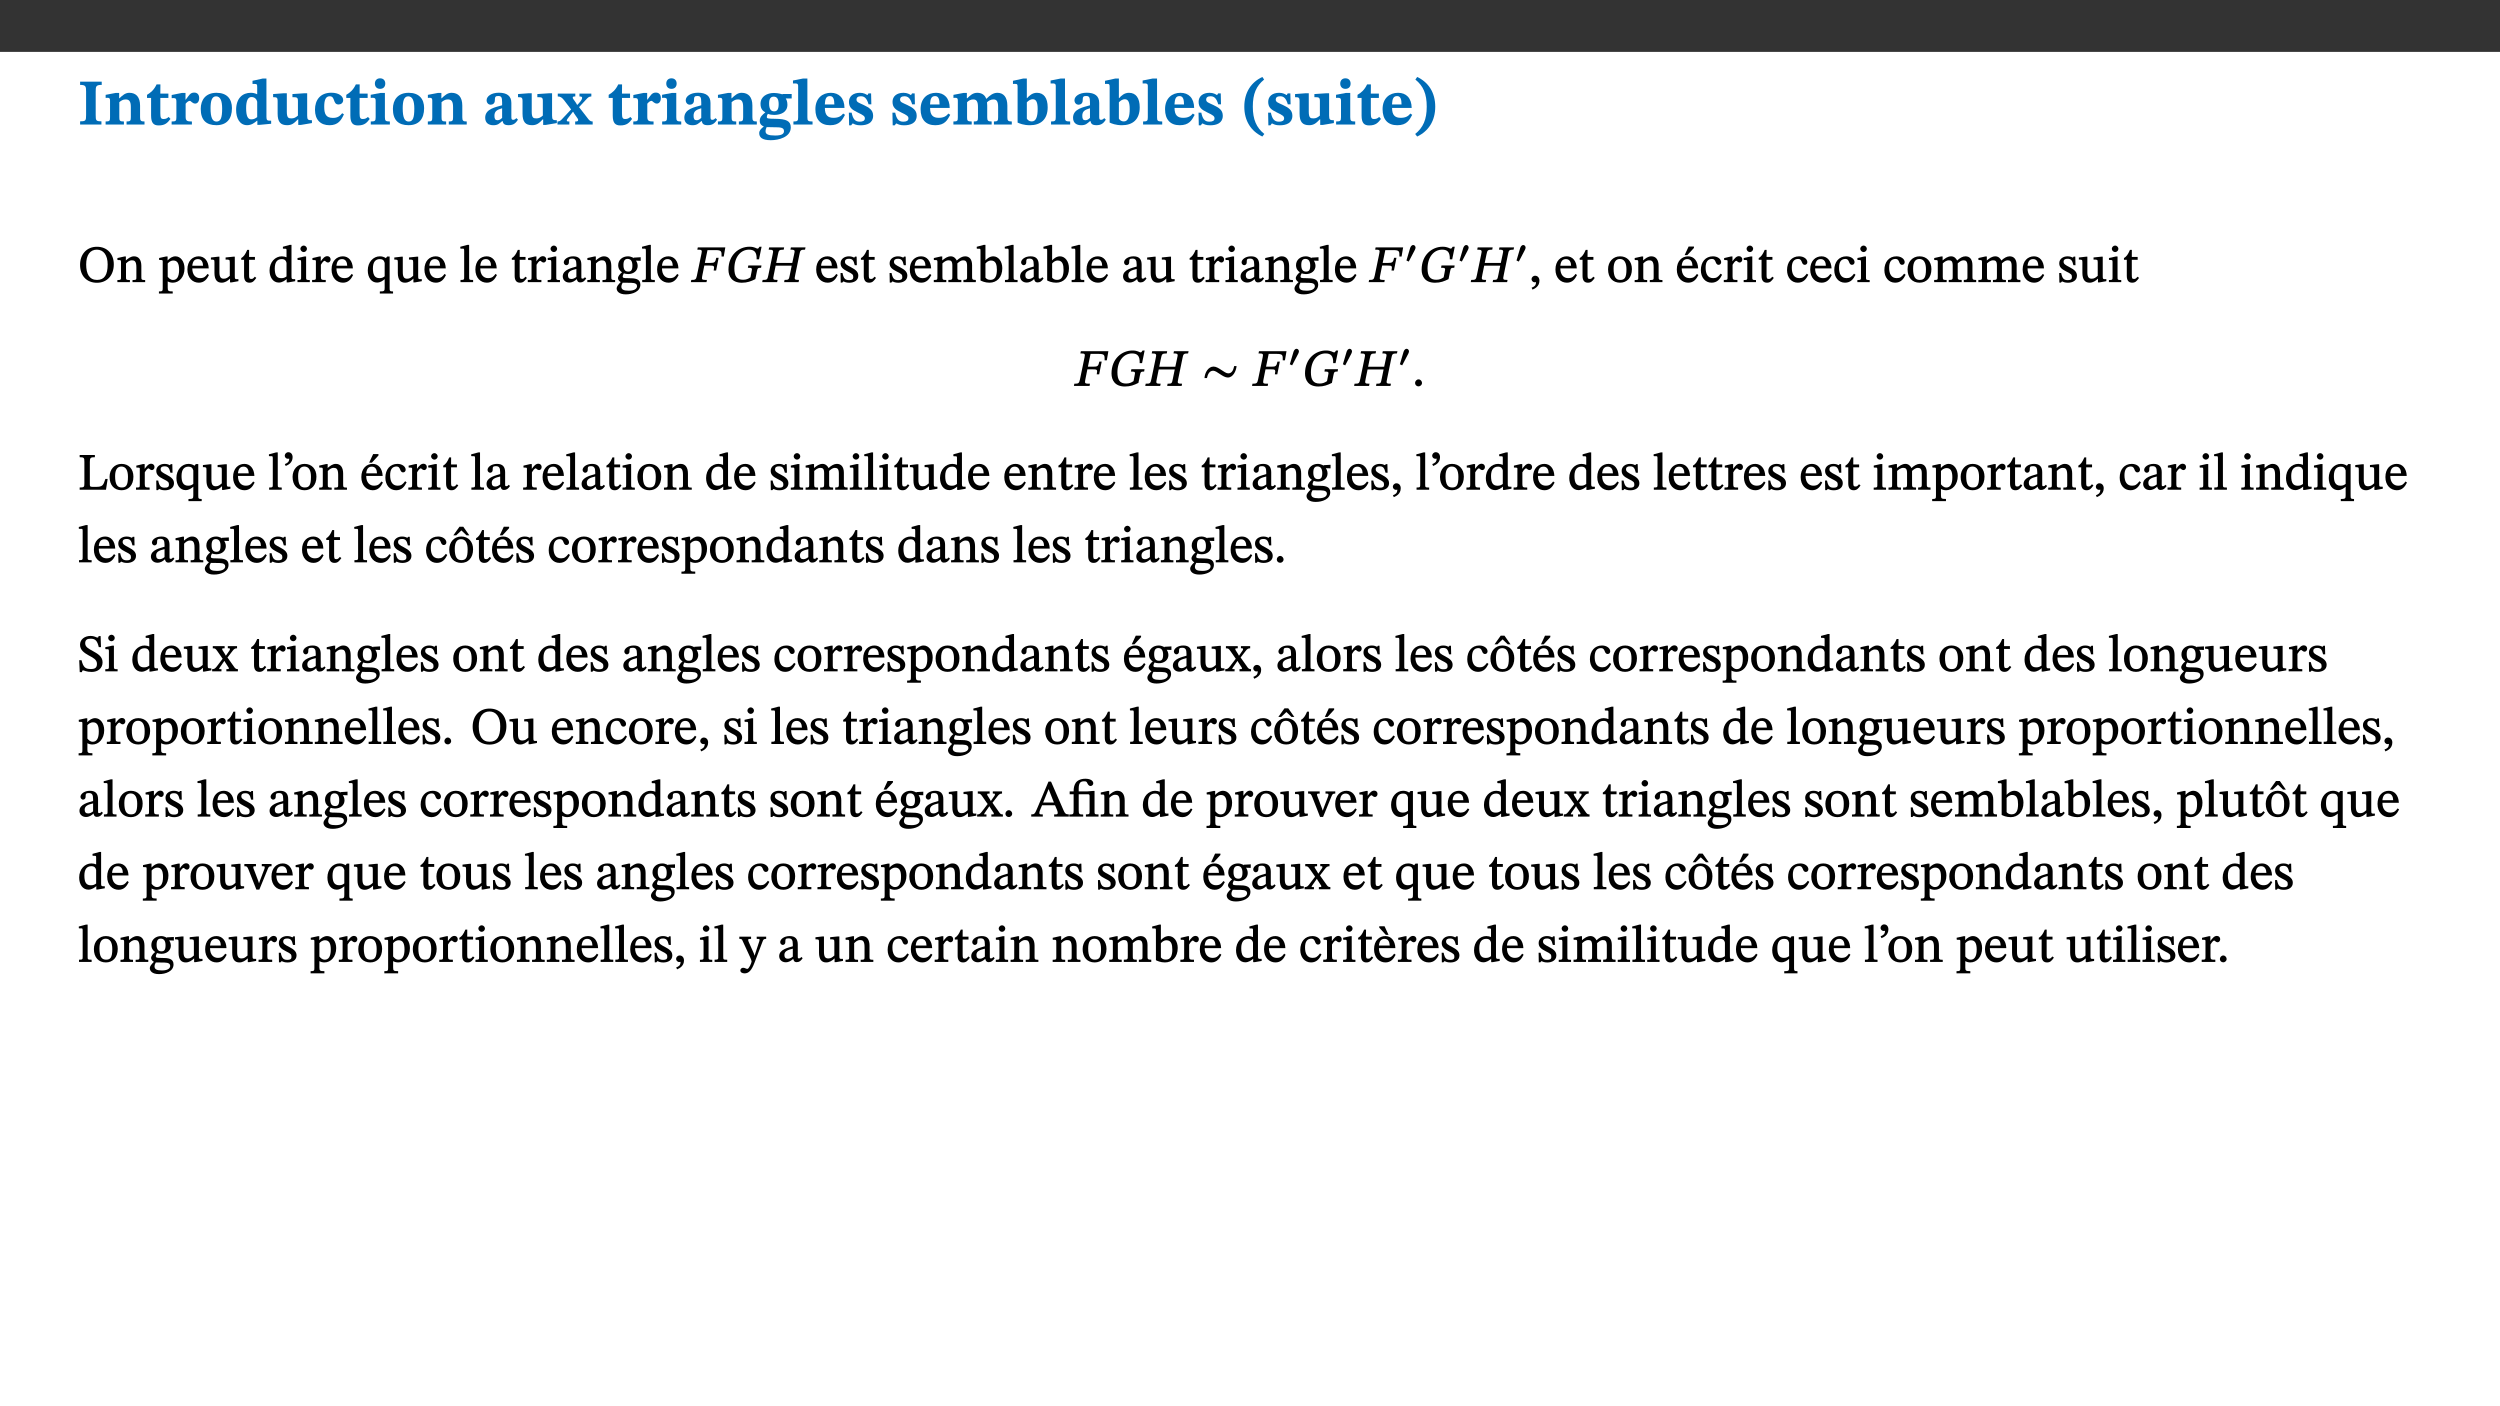 ﻿<?xml version="1.0" encoding="utf-8"?>
<svg xmlns="http://www.w3.org/2000/svg" xmlns:xlink="http://www.w3.org/1999/xlink" viewBox="0 0 960 540" version="1.1">
  <rect x="0" y="0" width="960" height="540" fill="#333333" stroke="none"/>
  <defs>
    <g>
      <symbol overflow="visible" id="glyph0-0">
        <path style="stroke:none;" d="M 7.938 -4.281 L 7.938 -4.688 C 7.938 -7.391 11.922 -9.312 11.922 -12.953 C 11.922 -15.531 9.766 -16.75 7.328 -16.75 C 4.828 -16.75 3.125 -15.234 3.125 -13.234 C 3.125 -12.062 3.594 -11.422 4.391 -11.422 C 4.984 -11.422 5.5 -11.828 5.5 -12.594 C 5.5 -13.531 4.984 -13.562 4.984 -14.375 C 4.984 -15.141 5.656 -15.641 7.109 -15.641 C 8.703 -15.641 9.688 -14.844 9.688 -12.891 C 9.688 -9.062 6.938 -8.156 6.938 -4.938 L 6.938 -4.219 L 7.938 -4.219 Z M 8.875 -1.266 C 8.875 -2.031 8.344 -2.828 7.484 -2.828 C 6.562 -2.828 6.016 -2.062 6.016 -1.266 C 6.016 -0.453 6.5 0.203 7.453 0.203 C 8.344 0.203 8.875 -0.469 8.875 -1.266 Z M 14.75 4.109 L 14.75 -19.625 L 0.25 -19.625 L 0.25 4.188 L 14.75 4.188 Z M 13.453 2.703 L 1.516 2.703 L 1.516 -18.188 L 13.453 -18.188 Z M 13.453 2.703 " />
      </symbol>
      <symbol overflow="visible" id="glyph0-1">
        <path style="stroke:none;" d="M 3.172 -3.641 C 3.172 -1.516 3.047 -1.234 0.875 -1.234 L 0.875 0 L 9.062 0 L 9.062 -1.234 C 6.969 -1.234 6.859 -1.531 6.859 -3.641 L 6.859 -12.734 C 6.859 -14.672 6.969 -15.219 9.172 -15.219 L 9.172 -16.453 L 0.875 -16.453 L 0.875 -15.219 C 3 -15.219 3.172 -14.688 3.172 -12.734 Z M 3.172 -3.641 " />
      </symbol>
      <symbol overflow="visible" id="glyph0-2">
        <path style="stroke:none;" d="M 13.859 -7.266 C 13.859 -10.531 12.344 -12.188 9.734 -12.188 C 8.25 -12.188 7.188 -11.297 5.953 -10.094 L 5.828 -10.094 L 5.828 -12.125 L 4.453 -12.125 L 0.641 -11.406 L 0.641 -10.234 C 0.641 -10.234 0.891 -10.266 1.312 -10.266 C 2 -10.266 2.328 -10.141 2.328 -9.219 L 2.328 -2.844 C 2.328 -1.484 2.25 -1.172 0.625 -1.172 L 0.625 0 L 7.656 0 L 7.656 -1.172 C 6.016 -1.172 5.891 -1.484 5.891 -2.844 L 5.891 -8.594 C 6.609 -9.188 7.281 -9.641 8.297 -9.641 C 9.609 -9.641 10.312 -9.047 10.312 -6.719 L 10.312 -2.844 C 10.312 -1.469 10.141 -1.172 8.672 -1.172 L 8.672 0 L 15.562 0 L 15.562 -1.172 C 14.125 -1.172 13.859 -1.484 13.859 -2.844 Z M 13.859 -7.266 " />
      </symbol>
      <symbol overflow="visible" id="glyph0-3">
        <path style="stroke:none;" d="M 8.844 -2.922 C 8.25 -2.422 7.828 -2.125 6.859 -2.125 C 5.922 -2.125 5.625 -2.5 5.625 -4.312 L 5.625 -10.203 L 8.719 -10.203 L 8.719 -11.891 L 5.625 -11.891 L 5.656 -15.406 L 4.188 -15.406 C 3.172 -13.234 1.906 -12.234 0.516 -11.406 L 0.516 -10.203 L 2.078 -10.203 L 2.078 -3.438 C 2.078 -0.594 3.047 0.344 4.984 0.344 C 7.578 0.344 8.453 -0.766 9.516 -2.156 Z M 8.844 -2.922 " />
      </symbol>
      <symbol overflow="visible" id="glyph0-4">
        <path style="stroke:none;" d="M 5.828 -12.125 L 4.406 -12.125 L 0.516 -11.344 L 0.516 -10.141 C 0.516 -10.141 0.797 -10.156 1.281 -10.156 C 2.156 -10.156 2.328 -9.734 2.328 -8.844 L 2.328 -2.781 C 2.328 -1.391 2.109 -1.172 0.5 -1.172 L 0.5 0 L 8.281 0 L 8.281 -1.172 C 6.516 -1.172 5.875 -1.344 5.875 -2.953 L 5.875 -8 C 6.438 -8.656 6.969 -9.094 7.516 -9.094 C 7.906 -9.094 8.469 -8.047 9.562 -8.047 C 10.312 -8.047 11.078 -8.703 11.078 -10.141 C 11.078 -11.406 10.453 -12.266 9.172 -12.266 C 7.609 -12.266 7.234 -11.25 5.922 -9.547 L 5.828 -9.547 Z M 5.828 -12.125 " />
      </symbol>
      <symbol overflow="visible" id="glyph0-5">
        <path style="stroke:none;" d="M 6.859 -12.188 C 2.703 -12.188 0.797 -9.484 0.797 -6.016 C 0.797 -1.703 2.906 0.25 6.797 0.25 C 10.688 0.25 12.781 -2.062 12.781 -6.297 C 12.781 -9.859 10.828 -12.188 6.859 -12.188 Z M 6.672 -10.828 C 8.297 -10.828 9.016 -9.188 9.016 -6.094 C 9.016 -2.672 8.5 -1.141 6.859 -1.141 C 5.25 -1.141 4.562 -2.719 4.562 -6.266 C 4.562 -9.094 5.078 -10.828 6.672 -10.828 Z M 6.672 -10.828 " />
      </symbol>
      <symbol overflow="visible" id="glyph0-6">
        <path style="stroke:none;" d="M 14.25 -0.375 L 14.25 -1.484 L 13.734 -1.484 C 12.812 -1.484 12.438 -1.641 12.438 -2.906 L 12.438 -17.672 L 11.047 -17.672 L 7.094 -16.797 L 7.094 -15.594 C 7.094 -15.594 7.562 -15.594 7.812 -15.594 C 8.75 -15.594 8.891 -15.469 8.891 -14.375 L 8.891 -11.641 L 8.828 -11.641 C 8 -12.047 7.188 -12.188 6.422 -12.188 C 3.297 -12.188 0.797 -10.141 0.797 -5.578 C 0.797 -2.406 2.188 0.25 5.031 0.25 C 6.672 0.25 7.906 -0.672 8.797 -1.469 L 8.953 -1.469 L 8.953 0.125 L 9.812 0.125 L 14.25 -0.297 Z M 8.891 -2.844 C 8.078 -2.281 7.578 -1.984 6.609 -1.984 C 5.297 -1.984 4.641 -3.203 4.641 -6.312 C 4.641 -9.297 5.406 -10.562 6.672 -10.562 C 8.031 -10.562 8.672 -9.672 8.891 -8.766 Z M 8.891 -2.844 " />
      </symbol>
      <symbol overflow="visible" id="glyph0-7">
        <path style="stroke:none;" d="M 15.234 -1.656 L 15.094 -1.656 C 13.75 -1.656 13.406 -1.859 13.406 -3.422 L 13.406 -12.016 L 12.391 -12.016 L 7.75 -11.703 L 7.75 -10.5 C 9.391 -10.5 9.859 -10.5 9.859 -9.062 L 9.859 -3.438 C 8.953 -2.672 8.375 -2.359 7.328 -2.359 C 6.266 -2.359 5.594 -2.547 5.594 -4.906 L 5.594 -12.016 L 4.438 -12.016 L 0.328 -11.703 L 0.328 -10.5 C 1.656 -10.484 2.062 -10.5 2.062 -8.969 L 2.062 -4.188 C 2.062 -0.922 3.25 0.25 5.719 0.25 C 7.391 0.25 8.281 -0.344 9.844 -2 L 9.984 -2 L 9.984 0.156 L 10.953 0.156 L 15.234 -0.562 Z M 15.234 -1.656 " />
      </symbol>
      <symbol overflow="visible" id="glyph0-8">
        <path style="stroke:none;" d="M 11.219 -4.344 C 10.281 -3.141 9.344 -2.547 7.656 -2.547 C 5 -2.547 4.312 -4.016 4.312 -6.859 C 4.312 -9.484 4.906 -10.859 6.422 -10.859 C 8.672 -10.859 7.516 -7.703 9.812 -7.703 C 10.75 -7.703 11.594 -8.297 11.594 -9.391 C 11.594 -10.922 9.906 -12.219 7.062 -12.219 C 2.781 -12.219 0.766 -9.422 0.766 -5.672 C 0.766 -1.812 2.906 0.266 6.344 0.266 C 9.672 0.266 10.859 -1.688 11.875 -3.922 Z M 11.219 -4.344 " />
      </symbol>
      <symbol overflow="visible" id="glyph0-9">
        <path style="stroke:none;" d="M 7.781 -1.172 C 6.125 -1.172 5.875 -1.438 5.875 -2.875 L 5.875 -12.125 L 4.141 -12.125 L 0.422 -11.422 L 0.422 -10.234 C 0.422 -10.234 0.719 -10.266 1.062 -10.266 C 1.812 -10.266 2.328 -10.234 2.328 -9.125 L 2.328 -2.797 C 2.328 -1.391 2.062 -1.172 0.453 -1.172 L 0.453 0 L 7.781 0 Z M 4.016 -17.75 C 2.75 -17.75 2.031 -16.875 2.031 -15.719 C 2.031 -14.547 2.781 -13.703 4.016 -13.703 C 5.328 -13.703 6.016 -14.547 6.016 -15.734 C 6.016 -16.875 5.328 -17.75 4.016 -17.75 Z M 4.016 -17.75 " />
      </symbol>
      <symbol overflow="visible" id="glyph0-10">
        <path style="stroke:none;" d="M 7.484 -1.391 C 7.703 -0.25 8.203 0.25 9.844 0.25 C 11.703 0.25 12.547 -0.562 13.406 -1.859 L 12.812 -2.453 C 12.438 -2.078 12.016 -1.812 11.625 -1.812 C 11.109 -1.812 10.859 -1.906 10.859 -2.906 L 10.859 -8.281 C 10.859 -11 9.141 -12.219 6.047 -12.219 C 3.172 -12.219 1.359 -10.828 1.359 -9.344 C 1.359 -8.234 2.156 -7.609 2.875 -7.609 C 3.734 -7.609 4.516 -8.125 4.516 -9.266 C 4.516 -10.688 4.781 -10.953 5.781 -10.953 C 6.969 -10.953 7.312 -10.578 7.312 -8.469 L 7.312 -7.391 C 4.953 -6.688 0.812 -6.078 0.812 -2.625 C 0.812 -0.625 2.125 0.266 3.938 0.266 C 5.656 0.266 6.188 -0.344 7.328 -1.312 L 7.484 -1.312 Z M 7.312 -2.547 C 6.594 -1.859 6.141 -1.656 5.5 -1.656 C 4.734 -1.656 4.359 -2.109 4.359 -3.328 C 4.359 -5.172 5.375 -5.656 7.312 -6.25 Z M 7.312 -2.547 " />
      </symbol>
      <symbol overflow="visible" id="glyph0-11">
        <path style="stroke:none;" d="M 13.359 -0.078 L 13.359 -1.172 C 12.344 -1.172 11.969 -1.688 11.219 -2.703 L 8.125 -6.688 L 10.922 -9.688 C 11.578 -10.406 12 -10.781 12.844 -10.781 L 12.844 -11.891 L 8.281 -11.891 L 8.281 -10.781 C 8.969 -10.781 9.297 -10.656 9.297 -10.281 C 9.297 -9.891 9.25 -9.641 8.453 -8.625 L 7.516 -7.578 L 7.359 -7.578 L 6.938 -8.328 C 5.891 -9.859 5.703 -9.969 5.703 -10.328 C 5.703 -10.734 6 -10.781 6.688 -10.781 L 6.688 -11.891 L -0.047 -11.891 L -0.047 -10.781 C 0.938 -10.781 1.562 -10.406 2.453 -9.25 L 5.078 -5.797 L 1.906 -2.422 C 1.047 -1.484 0.719 -1.172 -0.156 -1.172 L -0.156 0 L 4.406 0 L 4.406 -1.172 C 3.641 -1.172 3.422 -1.219 3.422 -1.531 C 3.422 -1.906 3.672 -2.188 4.156 -2.828 L 5.75 -4.875 L 5.875 -4.875 L 6.312 -4.141 L 7.516 -2.406 C 7.688 -2.188 7.781 -1.984 7.781 -1.766 C 7.781 -1.266 7.484 -1.172 6.641 -1.172 L 6.641 0 L 13.359 0 Z M 13.359 -0.078 " />
      </symbol>
      <symbol overflow="visible" id="glyph0-12">
        <path style="stroke:none;" d="M 2.797 -4.656 C 1.656 -3.672 0.672 -2.953 0.672 -1.359 C 0.672 0.125 1.859 0.625 2.328 0.75 L 2.328 0.672 C 1.062 1.656 0.469 2.359 0.469 3.297 C 0.469 4.828 1.469 6.016 4.906 6.016 C 8.031 6.016 12.594 4.812 12.594 1.109 C 12.594 -1.406 10.797 -2.156 6.641 -2.203 C 3.672 -2.234 3.391 -2.328 3.391 -2.922 C 3.391 -3.344 3.516 -3.672 3.797 -4.109 C 4.562 -3.812 5.359 -3.688 6.219 -3.688 C 8.766 -3.688 11.297 -4.734 11.297 -7.609 C 11.297 -8.891 10.922 -9.594 10.625 -10.062 L 10.625 -10.016 L 12.938 -10.016 L 12.938 -11.719 L 9.438 -11.719 L 9.438 -11.578 C 9.438 -11.578 7.781 -12.125 6.125 -12.125 C 3.562 -12.125 0.969 -10.828 0.969 -7.953 C 0.969 -5.828 2.031 -5.125 2.797 -4.688 Z M 6.047 -10.703 C 7.234 -10.703 7.938 -9.906 7.938 -7.812 C 7.938 -5.594 7.188 -5.062 6.188 -5.062 C 5.062 -5.062 4.266 -5.828 4.266 -8.047 C 4.266 -10.109 5 -10.703 6.047 -10.703 Z M 3.344 0.984 C 3.719 0.984 4.484 1.016 6.438 1.047 C 8.344 1.062 9.984 1.047 9.984 2.5 C 9.984 3.469 9.375 4.219 6.562 4.219 C 3.922 4.219 2.906 3.719 2.906 2.609 C 2.906 2 3.125 1.391 3.328 0.984 Z M 3.344 0.984 " />
      </symbol>
      <symbol overflow="visible" id="glyph0-13">
        <path style="stroke:none;" d="M 7.812 -1.172 C 6.016 -1.172 5.828 -1.438 5.828 -2.844 L 5.828 -17.672 L 4.188 -17.672 L 0.297 -16.906 L 0.297 -15.766 C 0.297 -15.766 0.672 -15.781 1.062 -15.781 C 1.688 -15.781 2.281 -15.766 2.281 -14.812 L 2.281 -2.844 C 2.281 -1.484 2.109 -1.172 0.469 -1.172 L 0.469 0 L 7.812 0 Z M 7.812 -1.172 " />
      </symbol>
      <symbol overflow="visible" id="glyph0-14">
        <path style="stroke:none;" d="M 11.469 -4.219 C 10.656 -3.203 9.672 -2.578 7.734 -2.578 C 5.625 -2.578 4.438 -3.547 4.438 -6.375 L 11.969 -6.375 C 11.922 -10.188 9.859 -12.188 6.734 -12.188 C 3.516 -12.188 0.797 -10.141 0.797 -5.875 C 0.797 -1.938 2.797 0.266 6.422 0.266 C 10.094 0.266 11.078 -1.703 12.172 -3.719 Z M 4.406 -7.609 C 4.516 -10.016 5 -10.922 6.391 -10.922 C 7.703 -10.922 8.078 -9.641 8.078 -7.703 L 4.406 -7.703 Z M 4.406 -7.609 " />
      </symbol>
      <symbol overflow="visible" id="glyph0-15">
        <path style="stroke:none;" d="M 0.891 -4.453 L 0.984 0.297 L 1.766 0.297 L 2.297 -0.391 L 2.484 -0.391 C 3.125 -0.078 3.797 0.297 5.328 0.297 C 7.875 0.297 10.203 -0.562 10.203 -3.375 C 10.203 -5.594 8.672 -6.5 6.547 -7.516 C 4.812 -8.344 3.812 -8.547 3.812 -9.609 C 3.812 -10.328 4.312 -10.859 5.484 -10.859 C 6.812 -10.859 7.75 -10.203 8.453 -7.75 L 9.516 -7.75 L 9.422 -11.969 L 8.422 -11.969 L 8.047 -11.344 L 7.906 -11.344 C 7.516 -11.594 6.609 -12.188 5.156 -12.188 C 2.484 -12.188 0.922 -10.797 0.922 -8.719 C 0.922 -6.547 2.109 -5.672 4.219 -4.656 C 6.547 -3.562 7.031 -3.172 7.031 -2.375 C 7.031 -1.438 6.219 -1.094 5.062 -1.094 C 3.266 -1.094 2.453 -2.125 1.953 -4.562 L 0.875 -4.562 Z M 0.891 -4.453 " />
      </symbol>
      <symbol overflow="visible" id="glyph0-16">
        <path style="stroke:none;" d="M 13.609 -7.266 C 13.609 -7.734 13.578 -8.172 13.531 -8.547 C 14.172 -9.188 15.062 -9.641 15.984 -9.641 C 17.156 -9.641 17.797 -9.047 17.797 -6.719 L 17.797 -2.844 C 17.797 -1.469 17.641 -1.172 16.188 -1.172 L 16.188 0 L 23.047 0 L 23.047 -1.172 C 21.609 -1.172 21.344 -1.484 21.344 -2.844 L 21.344 -7.266 C 21.344 -10.531 19.844 -12.188 17.516 -12.188 C 15.859 -12.188 14.578 -11.156 13.375 -9.938 L 13.203 -9.938 C 12.688 -11.453 11.375 -12.188 9.781 -12.188 C 8.047 -12.188 7.016 -11.125 5.953 -10.094 L 5.797 -10.094 L 5.797 -12.125 L 4.453 -12.125 L 0.641 -11.406 L 0.641 -10.234 C 0.641 -10.234 0.891 -10.266 1.312 -10.266 C 2 -10.266 2.328 -10.141 2.328 -9.219 L 2.328 -2.844 C 2.328 -1.484 2.25 -1.172 0.625 -1.172 L 0.625 0 L 7.656 0 L 7.656 -1.172 C 6.016 -1.172 5.875 -1.484 5.875 -2.844 L 5.875 -8.578 C 6.547 -9.25 7.328 -9.641 8.234 -9.641 C 9.391 -9.641 10.062 -9.047 10.062 -6.719 L 10.062 -2.844 C 10.062 -1.469 9.938 -1.172 8.453 -1.172 L 8.453 0 L 15.312 0 L 15.312 -1.172 C 13.875 -1.172 13.609 -1.484 13.609 -2.844 Z M 13.609 -7.266 " />
      </symbol>
      <symbol overflow="visible" id="glyph0-17">
        <path style="stroke:none;" d="M 5.328 -17.672 L 3.984 -17.672 L 0 -16.797 L 0 -15.594 C 0 -15.594 0.297 -15.609 0.719 -15.609 C 1.641 -15.609 1.781 -15.484 1.781 -14.375 L 1.781 -0.75 C 2.5 -0.422 4.047 0.266 6.5 0.266 C 10.531 0.266 13.328 -1.859 13.328 -6.609 C 13.328 -10.203 11.844 -12.188 9.188 -12.188 C 7.438 -12.188 6.297 -11.109 5.422 -10.141 L 5.328 -10.141 Z M 5.328 -8.531 C 5.75 -8.969 6.562 -9.719 7.625 -9.719 C 8.953 -9.719 9.484 -8.453 9.484 -5.953 C 9.484 -3.141 8.922 -1.188 7.219 -1.188 C 6.266 -1.188 5.656 -1.703 5.328 -2.281 Z M 5.328 -8.531 " />
      </symbol>
      <symbol overflow="visible" id="glyph0-18">
        <path style="stroke:none;" d="M 1.734 -6.859 C 1.734 -1.406 4.312 2.547 8.656 4.609 L 9.422 3.625 C 6.391 1.188 5 -1.891 5 -6.859 C 5 -11.797 6.312 -14.812 9.344 -17.266 L 8.656 -18.266 C 4.312 -16.234 1.734 -12.266 1.734 -6.859 Z M 1.734 -6.859 " />
      </symbol>
      <symbol overflow="visible" id="glyph0-19">
        <path style="stroke:none;" d="M 8.25 -6.859 C 8.25 -12.266 5.672 -16.234 1.312 -18.266 L 0.625 -17.266 C 3.672 -14.812 4.984 -11.797 4.984 -6.859 C 4.984 -1.891 3.594 1.188 0.547 3.625 L 1.312 4.609 C 5.672 2.547 8.25 -1.406 8.25 -6.859 Z M 8.25 -6.859 " />
      </symbol>
      <symbol overflow="visible" id="glyph1-0">
        <path style="stroke:none;" d="M 6.5 -3.5 L 6.5 -3.828 C 6.5 -6 9.703 -7.547 9.703 -10.484 C 9.703 -12.547 7.844 -13.594 5.891 -13.594 C 3.891 -13.594 2.375 -12.312 2.375 -10.703 C 2.375 -9.766 2.891 -9.188 3.531 -9.188 C 4 -9.188 4.547 -9.562 4.547 -10.188 C 4.547 -10.938 4.125 -10.953 4.125 -11.609 C 4.125 -12.234 4.547 -12.578 5.719 -12.578 C 7 -12.578 7.656 -12 7.656 -10.422 C 7.656 -7.344 5.438 -6.609 5.438 -4.031 L 5.438 -3.391 L 6.5 -3.391 Z M 7.25 -1.078 C 7.25 -1.688 6.719 -2.391 6.016 -2.391 C 5.281 -2.391 4.703 -1.719 4.703 -1.078 C 4.703 -0.422 5.219 0.156 6 0.156 C 6.719 0.156 7.25 -0.438 7.25 -1.078 Z M 11.969 3.25 L 11.969 -15.891 L 0.062 -15.891 L 0.062 3.359 L 11.969 3.359 Z M 10.812 2.047 L 1.328 2.047 L 1.328 -14.625 L 10.672 -14.625 L 10.672 2.047 Z M 10.812 2.047 " />
      </symbol>
      <symbol overflow="visible" id="glyph1-1">
        <path style="stroke:none;" d="M 13.812 -6.859 C 13.812 -10.797 11.312 -13.594 7.344 -13.594 C 3.406 -13.594 0.859 -10.719 0.859 -6.672 C 0.859 -2.453 3.391 0.234 7.344 0.234 C 11.281 0.234 13.812 -2.688 13.812 -6.859 Z M 11.453 -6.797 C 11.453 -2.781 10.203 -0.859 7.375 -0.859 C 4.5 -0.859 3.203 -3.047 3.203 -6.797 C 3.203 -10.438 4.719 -12.484 7.297 -12.484 C 9.875 -12.484 11.453 -10.375 11.453 -6.797 Z M 11.453 -6.797 " />
      </symbol>
      <symbol overflow="visible" id="glyph1-2">
        <path style="stroke:none;" d="M 9.703 -6.234 C 9.703 -8.531 8.719 -9.922 6.906 -9.922 C 5.656 -9.922 4.688 -9.156 3.641 -8.25 L 3.75 -8.25 L 3.766 -9.859 L 3.188 -9.859 L 0.516 -9.266 L 0.516 -8.562 L 0.734 -8.484 C 0.734 -8.484 0.859 -8.484 1.188 -8.484 C 1.734 -8.484 1.891 -8.453 1.891 -7.734 L 1.891 -2.125 C 1.891 -1.016 1.969 -0.812 0.5 -0.812 L 0.5 0 L 5.312 0 L 5.312 -0.812 C 3.766 -0.812 3.812 -1.016 3.812 -2.125 L 3.812 -7.188 C 4.359 -7.703 5.016 -8.391 6.094 -8.391 C 7 -8.391 7.797 -8.125 7.797 -5.734 L 7.797 -2.125 C 7.797 -1.016 7.875 -0.812 6.312 -0.812 L 6.312 0 L 11.172 0 L 11.172 -0.812 C 9.719 -0.812 9.703 -1.016 9.703 -2.125 Z M 9.703 -6.234 " />
      </symbol>
      <symbol overflow="visible" id="glyph1-3">
        <path style="stroke:none;" d="M 3.5 -9.859 L 3.016 -9.859 L 0.359 -9.281 L 0.359 -8.594 L 0.578 -8.5 C 0.578 -8.5 0.875 -8.5 1.141 -8.5 C 1.797 -8.5 1.75 -8.359 1.75 -7.609 L 1.75 2.25 C 1.75 3.359 1.688 3.562 0.297 3.562 L 0.297 4.375 L 5.594 4.375 L 5.594 3.547 C 3.922 3.547 3.672 3.422 3.672 2.125 L 3.672 -0.359 L 3.578 -0.359 C 4.109 0 4.875 0.203 5.641 0.203 C 8.031 0.203 10.125 -1.938 10.125 -5.312 C 10.125 -7.922 8.625 -9.922 6.656 -9.922 C 5.484 -9.922 4.422 -9.266 3.484 -8.188 L 3.625 -8.188 L 3.625 -9.859 Z M 3.625 -7.125 C 4 -7.625 4.781 -8.312 5.844 -8.312 C 7.312 -8.312 8.047 -7.266 8.047 -4.766 C 8.047 -1.984 7.125 -0.844 5.734 -0.844 C 4.625 -0.844 4 -1.688 3.672 -2.078 L 3.672 -7.172 Z M 3.625 -7.125 " />
      </symbol>
      <symbol overflow="visible" id="glyph1-4">
        <path style="stroke:none;" d="M 8.172 -3.062 C 7.531 -2.234 7.016 -1.547 5.406 -1.547 C 3.812 -1.547 2.406 -2.672 2.406 -5.297 L 8.719 -5.297 C 8.609 -8.203 7.047 -9.922 4.875 -9.922 C 2.547 -9.922 0.531 -8.188 0.531 -4.859 C 0.531 -1.656 2.531 0.203 4.922 0.203 C 6.969 0.203 8.047 -1.172 8.812 -2.75 L 8.234 -3.172 Z M 2.391 -6.156 C 2.547 -8.016 3.234 -8.859 4.578 -8.859 C 6 -8.859 6.516 -7.625 6.547 -6.297 L 2.406 -6.297 Z M 2.391 -6.156 " />
      </symbol>
      <symbol overflow="visible" id="glyph1-5">
        <path style="stroke:none;" d="M 10.75 -1.156 L 10.562 -1.156 C 9.609 -1.156 9.484 -1.156 9.484 -2.328 L 9.484 -9.781 L 8.891 -9.781 L 5.953 -9.484 L 5.953 -8.672 C 7.375 -8.672 7.562 -8.688 7.562 -7.625 L 7.562 -2.453 C 6.812 -1.797 6.281 -1.328 5.266 -1.328 C 4.219 -1.328 3.578 -1.797 3.578 -3.828 L 3.578 -9.781 L 3.031 -9.781 L 0.312 -9.469 L 0.312 -8.672 C 1.531 -8.641 1.672 -8.688 1.672 -7.609 L 1.672 -3.562 C 1.672 -0.859 2.766 0.203 4.422 0.203 C 5.703 0.203 6.719 -0.438 7.734 -1.438 L 7.656 -1.438 L 7.656 0.094 L 8.234 0.094 L 10.875 -0.375 L 10.875 -1.156 Z M 10.75 -1.156 " />
      </symbol>
      <symbol overflow="visible" id="glyph1-6">
        <path style="stroke:none;" d="M 5.734 -2.016 C 5.234 -1.453 5.078 -1.234 4.438 -1.234 C 3.672 -1.234 3.609 -1.578 3.609 -2.984 L 3.609 -8.594 L 5.859 -8.594 L 5.859 -9.688 L 3.609 -9.688 L 3.625 -12.406 L 2.906 -12.406 C 2.125 -10.578 1.578 -9.844 0.594 -9.25 L 0.594 -8.594 L 1.688 -8.594 L 1.688 -2.438 C 1.688 -0.641 2.406 0.203 3.75 0.203 C 5.016 0.203 5.516 -0.438 6.391 -1.641 L 5.812 -2.109 Z M 5.734 -2.016 " />
      </symbol>
      <symbol overflow="visible" id="glyph1-7">
        <path style="stroke:none;" d="M 10.359 -0.484 L 10.359 -1.156 L 9.828 -1.156 C 9.078 -1.156 8.938 -1.219 8.938 -2.25 L 8.938 -14.328 L 8.281 -14.328 L 5.641 -13.594 L 5.641 -12.922 L 5.859 -12.844 C 5.859 -12.844 6.109 -12.844 6.297 -12.844 C 7.078 -12.844 7.031 -12.797 7.031 -11.906 L 7.031 -9.547 C 6.641 -9.734 5.891 -9.922 5.234 -9.922 C 2.734 -9.922 0.516 -7.766 0.516 -4.484 C 0.516 -1.938 1.812 0.156 4.062 0.156 C 5.375 0.156 6.469 -0.641 7.188 -1.281 L 7.094 -1.281 L 7.094 0.094 L 7.688 0.094 L 10.359 -0.375 Z M 7.078 -2.234 C 6.375 -1.75 5.938 -1.531 5 -1.531 C 3.312 -1.531 2.516 -2.516 2.516 -5.266 C 2.516 -7.766 3.531 -8.859 5.203 -8.859 C 6.438 -8.859 6.875 -8.203 7.031 -7.391 L 7.031 -2.219 Z M 7.078 -2.234 " />
      </symbol>
      <symbol overflow="visible" id="glyph1-8">
        <path style="stroke:none;" d="M 2.891 -14.062 C 2.188 -14.062 1.609 -13.406 1.609 -12.812 C 1.609 -12.188 2.219 -11.547 2.891 -11.547 C 3.578 -11.547 4.141 -12.188 4.141 -12.812 C 4.141 -13.406 3.578 -14.062 2.891 -14.062 Z M 5.125 -0.812 C 3.781 -0.812 3.812 -0.969 3.812 -2.125 L 3.812 -9.859 L 3.172 -9.859 L 0.516 -9.281 L 0.516 -8.594 L 0.734 -8.5 C 0.734 -8.5 0.875 -8.5 1.156 -8.5 C 1.734 -8.5 1.891 -8.547 1.891 -7.688 L 1.891 -2.125 C 1.891 -1 1.969 -0.812 0.5 -0.812 L 0.5 0 L 5.234 0 L 5.234 -0.812 Z M 5.125 -0.812 " />
      </symbol>
      <symbol overflow="visible" id="glyph1-9">
        <path style="stroke:none;" d="M 3.641 -9.859 L 3.172 -9.859 L 0.562 -9.25 L 0.562 -8.562 L 0.781 -8.484 C 0.781 -8.484 0.922 -8.484 1.312 -8.484 C 2.031 -8.484 1.891 -8.25 1.891 -7.531 L 1.891 -2.047 C 1.891 -0.938 1.891 -0.844 0.438 -0.844 L 0.438 0 L 5.672 0 L 5.672 -0.844 C 4.062 -0.844 3.812 -0.891 3.812 -2.156 L 3.812 -6.672 C 4.25 -7.406 4.797 -8.203 5.266 -8.203 C 5.5 -8.203 5.891 -7.531 6.547 -7.531 C 7 -7.531 7.547 -7.969 7.547 -8.719 C 7.547 -9.406 7.047 -9.984 6.281 -9.984 C 5.312 -9.984 4.625 -9.25 3.625 -7.812 L 3.766 -7.812 L 3.766 -9.859 Z M 3.641 -9.859 " />
      </symbol>
      <symbol overflow="visible" id="glyph1-10">
        <path style="stroke:none;" d="M 10.219 4.266 L 10.219 3.562 C 8.984 3.562 8.906 3.359 8.906 2.344 L 8.906 -9.844 L 7.969 -9.844 L 7.469 -9.219 C 6.75 -9.703 6 -9.922 5.156 -9.922 C 2.625 -9.922 0.516 -7.688 0.516 -4.5 C 0.516 -1.734 1.969 0.156 4.047 0.156 C 5.344 0.156 6.281 -0.516 7.109 -1.25 L 7 -1.25 L 7 2.125 C 7 3.359 6.891 3.562 5.141 3.562 L 5.141 4.375 L 10.219 4.375 Z M 7.031 -2.266 C 6.469 -1.812 5.969 -1.547 5 -1.547 C 3.016 -1.547 2.484 -3.094 2.484 -5.266 C 2.484 -7.75 3.469 -8.859 5.141 -8.859 C 6.203 -8.859 6.734 -8.406 7 -7.406 L 7 -2.234 Z M 7.031 -2.266 " />
      </symbol>
      <symbol overflow="visible" id="glyph1-11">
        <path style="stroke:none;" d="M 5.172 -0.844 C 3.75 -0.844 3.766 -0.969 3.766 -2.125 L 3.766 -14.328 L 3.141 -14.328 L 0.375 -13.594 L 0.375 -12.953 L 0.594 -12.875 C 0.594 -12.875 0.812 -12.875 1.156 -12.875 C 1.656 -12.875 1.859 -12.953 1.859 -12.125 L 1.859 -2.125 C 1.859 -1.016 1.906 -0.844 0.453 -0.844 L 0.453 0 L 5.297 0 L 5.297 -0.844 Z M 5.172 -0.844 " />
      </symbol>
      <symbol overflow="visible" id="glyph1-12">
        <path style="stroke:none;" d="M 6 -1.359 C 6.109 -0.484 6.453 0.094 7.328 0.094 C 8.344 0.094 8.906 -0.359 9.641 -1.422 L 9.156 -1.906 C 8.812 -1.516 8.625 -1.359 8.25 -1.359 C 7.828 -1.359 7.766 -1.375 7.766 -2.188 L 7.766 -6.719 C 7.766 -8.781 6.828 -9.922 4.656 -9.922 C 2.484 -9.922 1.016 -8.703 1.016 -7.594 C 1.016 -6.938 1.594 -6.516 1.984 -6.516 C 2.547 -6.516 2.984 -6.938 2.984 -7.547 C 2.984 -8.75 3.062 -9.047 4.203 -9.047 C 5.406 -9.047 5.859 -8.5 5.859 -6.766 L 5.859 -6 C 4.281 -5.5 0.625 -4.844 0.625 -2.219 C 0.625 -0.938 1.594 0.141 3.125 0.141 C 4.406 0.141 5.203 -0.453 6.094 -1.234 L 6.016 -1.234 Z M 5.891 -2.047 C 5.219 -1.5 4.609 -1.219 3.938 -1.219 C 3.094 -1.219 2.625 -1.688 2.625 -2.688 C 2.625 -4.25 4.188 -4.656 5.859 -5.078 L 5.859 -2.016 Z M 5.891 -2.047 " />
      </symbol>
      <symbol overflow="visible" id="glyph1-13">
        <path style="stroke:none;" d="M 2.453 -3.891 C 1.516 -3.172 0.781 -2.234 0.781 -1.516 C 0.781 -0.953 1.25 -0.344 1.891 -0.016 L 1.891 -0.062 C 0.859 0.938 0.281 1.719 0.281 2.375 C 0.281 3.469 1.188 4.688 3.812 4.688 C 6.312 4.688 9.391 3.641 9.391 0.969 C 9.391 -1.312 7.344 -1.531 4.844 -1.531 C 3.016 -1.531 2.609 -1.594 2.609 -2.188 C 2.609 -2.531 2.891 -3.172 3.047 -3.391 C 3.531 -3.234 4.078 -3.109 4.719 -3.109 C 6.812 -3.109 8.359 -4.406 8.359 -6.25 C 8.359 -7.25 7.891 -8.016 7.656 -8.344 L 7.656 -8.266 L 9.516 -8.203 L 9.516 -9.578 L 6.828 -9.422 L 6.906 -9.203 C 6.906 -9.203 5.938 -9.922 4.625 -9.922 C 2.516 -9.922 0.875 -8.531 0.875 -6.531 C 0.875 -5.234 1.5 -4.297 2.406 -3.766 L 2.406 -3.859 Z M 4.484 -8.938 C 5.75 -8.938 6.328 -7.984 6.328 -6.375 C 6.328 -4.484 5.734 -4.062 4.734 -4.062 C 3.453 -4.062 2.891 -4.906 2.891 -6.609 C 2.891 -8.281 3.453 -8.938 4.484 -8.938 Z M 2.531 0.203 C 2.812 0.203 3.188 0.219 4.781 0.234 C 6.109 0.266 8.109 0.094 8.109 1.531 C 8.109 2.391 7.312 3.281 4.953 3.281 C 2.922 3.281 2.094 2.844 2.094 1.688 C 2.094 1.281 2.188 0.891 2.594 0.203 Z M 2.531 0.203 " />
      </symbol>
      <symbol overflow="visible" id="glyph1-14">
        <path style="stroke:none;" d="M 0.641 -3.391 L 0.703 0.156 L 1.297 0.156 L 1.719 -0.297 C 2.234 -0.078 2.828 0.219 3.984 0.219 C 5.781 0.219 7.453 -0.625 7.453 -2.484 C 7.453 -3.969 6.438 -4.797 4.625 -5.75 C 2.953 -6.609 2.328 -7.016 2.328 -7.797 C 2.328 -8.688 2.906 -8.984 3.828 -8.984 C 5.047 -8.984 5.641 -8.531 6.094 -6.516 L 6.891 -6.516 L 6.812 -9.828 L 6.219 -9.828 L 5.875 -9.406 L 5.938 -9.406 C 5.438 -9.641 4.844 -9.922 3.844 -9.922 C 2.125 -9.922 0.656 -8.906 0.656 -7.266 C 0.656 -5.797 1.516 -5.016 3.328 -4.109 L 3.422 -4.062 C 5.281 -3.141 5.516 -2.891 5.516 -1.953 C 5.516 -1.016 4.938 -0.781 3.938 -0.781 C 2.469 -0.781 1.828 -1.328 1.391 -3.531 L 0.641 -3.531 Z M 0.641 -3.391 " />
      </symbol>
      <symbol overflow="visible" id="glyph1-15">
        <path style="stroke:none;" d="M 3.766 -7.156 C 4.344 -7.688 5.141 -8.391 6.172 -8.391 C 7.094 -8.391 7.625 -8.062 7.625 -6.375 L 7.625 -2.438 C 7.625 -1.031 7.656 -0.844 6.094 -0.844 L 6.094 0 L 11.078 0 L 11.078 -0.844 C 9.516 -0.844 9.547 -1.062 9.547 -2.438 L 9.547 -7.219 C 10.156 -7.75 10.891 -8.391 11.719 -8.391 C 12.656 -8.391 13.281 -8.062 13.281 -6.25 L 13.281 -2.438 C 13.281 -1.219 13.375 -0.844 11.875 -0.844 L 11.875 0 L 16.641 0 L 16.641 -0.844 C 15.141 -0.844 15.203 -1.172 15.203 -2.438 L 15.203 -6.5 C 15.203 -8.906 14.062 -9.922 12.516 -9.922 C 11.453 -9.922 10.344 -9.297 9.281 -8.266 L 9.344 -8.266 C 8.984 -9.078 8.188 -9.922 7.047 -9.922 C 5.703 -9.922 4.688 -9.141 3.641 -8.25 L 3.75 -8.25 L 3.75 -9.859 L 3.141 -9.859 L 0.516 -9.266 L 0.516 -8.562 L 0.734 -8.484 C 0.734 -8.484 0.891 -8.484 1.188 -8.484 C 1.75 -8.484 1.891 -8.422 1.891 -7.703 L 1.891 -2.125 C 1.891 -0.938 1.891 -0.844 0.5 -0.844 L 0.5 0 L 5.297 0 L 5.297 -0.844 C 3.938 -0.844 3.812 -0.938 3.812 -2.047 L 3.812 -7.172 Z M 3.766 -7.156 " />
      </symbol>
      <symbol overflow="visible" id="glyph1-16">
        <path style="stroke:none;" d="M 3.25 -14.328 L 2.734 -14.328 L 0.016 -13.594 L 0.016 -12.922 L 0.234 -12.844 C 0.234 -12.844 0.391 -12.844 0.719 -12.844 C 1.469 -12.844 1.453 -12.812 1.453 -11.906 L 1.453 -0.656 C 1.969 -0.375 3.234 0.203 4.922 0.203 C 7.688 0.203 9.828 -1.797 9.828 -5.359 C 9.828 -7.953 8.344 -9.922 6.375 -9.922 C 5.047 -9.922 3.906 -9.031 3.234 -8.234 L 3.359 -8.234 L 3.359 -14.328 Z M 3.328 -7.125 C 3.688 -7.609 4.484 -8.312 5.5 -8.312 C 7.391 -8.312 7.75 -6.641 7.75 -4.719 C 7.75 -2.516 7.172 -0.875 5.281 -0.875 C 4.219 -0.875 3.703 -1.312 3.359 -1.734 L 3.359 -7.172 Z M 3.328 -7.125 " />
      </symbol>
      <symbol overflow="visible" id="glyph1-17">
        <path style="stroke:none;" d="M 1.469 2.828 C 2.266 2.469 4.062 1.672 4.062 -0.578 C 4.062 -1.672 3.406 -2.469 2.406 -2.469 C 1.609 -2.469 1.031 -1.797 1.031 -1.156 C 1.031 -0.578 1.5 0.047 2.266 0.047 C 2.484 0.047 2.672 0 2.75 -0.016 C 2.75 1.422 1.969 1.75 1.062 2.125 L 1.422 2.875 Z M 1.469 2.828 " />
      </symbol>
      <symbol overflow="visible" id="glyph1-18">
        <path style="stroke:none;" d="M 5.141 -9.922 C 2.453 -9.922 0.531 -7.828 0.531 -4.938 C 0.531 -1.719 2.344 0.203 5.141 0.203 C 7.734 0.203 9.688 -1.672 9.688 -5.016 C 9.688 -7.969 7.875 -9.922 5.141 -9.922 Z M 5.062 -8.906 C 6.828 -8.906 7.594 -7.375 7.594 -4.922 C 7.594 -1.672 6.859 -0.859 5.219 -0.859 C 3.5 -0.844 2.656 -2.031 2.656 -5.203 C 2.656 -7.75 3.547 -8.906 5.062 -8.906 Z M 5.062 -8.906 " />
      </symbol>
      <symbol overflow="visible" id="glyph1-19">
        <path style="stroke:none;" d="M 8.172 -3.062 C 7.531 -2.234 7.016 -1.547 5.406 -1.547 C 3.812 -1.547 2.406 -2.672 2.406 -5.297 L 8.719 -5.297 C 8.609 -8.203 7.047 -9.922 4.875 -9.922 C 2.547 -9.922 0.531 -8.188 0.531 -4.859 C 0.531 -1.656 2.531 0.203 4.922 0.203 C 6.969 0.203 8.047 -1.172 8.812 -2.75 L 8.234 -3.172 Z M 2.391 -6.156 C 2.547 -8.016 3.234 -8.859 4.578 -8.859 C 6 -8.859 6.516 -7.625 6.547 -6.297 L 2.406 -6.297 Z M 3.75 -10.375 L 4.562 -10.375 L 7.109 -13.141 L 7.109 -13.688 L 5.062 -13.688 L 3.531 -10.375 Z M 3.75 -10.375 " />
      </symbol>
      <symbol overflow="visible" id="glyph1-20">
        <path style="stroke:none;" d="M 8.031 -3.172 C 7.125 -2.016 6.547 -1.547 5.266 -1.547 C 3.203 -1.547 2.344 -3.125 2.344 -5.562 C 2.344 -7.844 3.203 -8.922 4.828 -8.922 C 6.531 -8.922 5.875 -6.656 7.344 -6.656 C 7.906 -6.656 8.312 -7.094 8.312 -7.672 C 8.312 -8.828 7.031 -9.922 5.156 -9.922 C 2.297 -9.922 0.516 -7.75 0.516 -4.625 C 0.516 -1.859 2.156 0.203 4.641 0.203 C 6.766 0.203 7.875 -1.172 8.672 -2.844 L 8.094 -3.266 Z M 8.031 -3.172 " />
      </symbol>
      <symbol overflow="visible" id="glyph1-21">
        <path style="stroke:none;" d="M 11.312 -4.141 L 10.578 -4.141 C 9.766 -1.688 9.578 -1.094 6.906 -1.094 L 6 -1.094 C 4.828 -1.094 4.609 -1.141 4.609 -2.016 L 4.609 -10.656 C 4.609 -12.219 4.828 -12.484 6.547 -12.484 L 6.547 -13.344 L 0.703 -13.344 L 0.703 -12.484 C 2.438 -12.484 2.516 -12.219 2.516 -10.672 L 2.516 -2.562 C 2.516 -1.016 2.438 -0.859 0.703 -0.859 L 0.703 0 L 10.812 0 L 11.453 -4.141 Z M 11.312 -4.141 " />
      </symbol>
      <symbol overflow="visible" id="glyph1-22">
        <path style="stroke:none;" d="M 1.25 -9.141 C 2.094 -9.516 3.828 -10.281 3.828 -12.516 C 3.828 -13.594 3.188 -14.406 2.188 -14.406 C 1.391 -14.406 0.812 -13.719 0.812 -13.062 C 0.812 -12.484 1.281 -11.875 2.047 -11.875 C 2.266 -11.875 2.438 -11.891 2.531 -11.938 C 2.531 -10.578 1.75 -10.219 0.844 -9.844 L 1.188 -9.109 Z M 1.25 -9.141 " />
      </symbol>
      <symbol overflow="visible" id="glyph1-23">
        <path style="stroke:none;" d="M 5.141 -9.922 C 2.453 -9.922 0.531 -7.828 0.531 -4.938 C 0.531 -1.719 2.344 0.203 5.141 0.203 C 7.734 0.203 9.688 -1.672 9.688 -5.016 C 9.688 -7.969 7.875 -9.922 5.141 -9.922 Z M 5.062 -8.906 C 6.828 -8.906 7.594 -7.375 7.594 -4.922 C 7.594 -1.672 6.859 -0.859 5.219 -0.859 C 3.5 -0.844 2.656 -2.031 2.656 -5.203 C 2.656 -7.75 3.547 -8.906 5.062 -8.906 Z M 8.094 -10.594 L 5.922 -13.688 L 4.469 -13.688 L 2.109 -10.375 L 3.203 -10.375 L 5.203 -12.266 L 7.188 -10.375 L 8.266 -10.375 Z M 8.094 -10.594 " />
      </symbol>
      <symbol overflow="visible" id="glyph1-24">
        <path style="stroke:none;" d="M 3.75 -1.094 C 3.75 -1.75 3.203 -2.469 2.453 -2.469 C 1.719 -2.469 1.141 -1.766 1.141 -1.109 C 1.141 -0.438 1.656 0.156 2.438 0.156 C 3.203 0.156 3.75 -0.484 3.75 -1.094 Z M 3.75 -1.094 " />
      </symbol>
      <symbol overflow="visible" id="glyph1-25">
        <path style="stroke:none;" d="M 8.891 -9.422 L 8.75 -13.547 L 7.984 -13.547 C 7.875 -12.984 7.812 -12.969 7.484 -12.969 C 7.016 -12.969 6.578 -13.594 4.766 -13.594 C 2.688 -13.562 0.844 -12.312 0.844 -10.219 C 0.844 -8.125 2.484 -7.094 4.078 -6.172 C 5.719 -5.234 7.344 -4.625 7.344 -2.875 C 7.344 -1.359 6.547 -0.891 5.062 -0.891 C 3.031 -0.875 2.125 -1.375 1.422 -4.266 L 0.531 -4.266 L 0.734 0.297 L 1.609 0.297 C 1.641 -0.219 1.75 -0.359 2.031 -0.359 C 2.484 -0.359 3.266 0.234 5.344 0.234 C 7.656 0.234 9.5 -1.141 9.5 -3.453 C 9.5 -5.812 7.484 -6.812 5.719 -7.812 C 4.219 -8.672 2.828 -9.281 2.828 -10.781 C 2.828 -12.016 3.484 -12.531 4.844 -12.531 C 6.859 -12.547 7.469 -11.609 8.047 -9.297 L 8.906 -9.297 Z M 8.891 -9.422 " />
      </symbol>
      <symbol overflow="visible" id="glyph1-26">
        <path style="stroke:none;" d="M 9.719 -0.125 L 9.719 -0.844 C 8.859 -0.844 8.641 -1.156 8.094 -1.953 L 5.719 -5.312 L 7.75 -7.953 C 8.203 -8.531 8.594 -8.844 9.391 -8.844 L 9.391 -9.688 L 5.844 -9.688 L 5.844 -8.859 C 6.609 -8.859 6.656 -8.812 6.656 -8.5 C 6.656 -8.188 6.516 -7.984 5.969 -7.25 L 5.062 -5.938 L 5.125 -5.938 L 4.656 -6.766 C 3.984 -7.891 3.672 -8.203 3.672 -8.531 C 3.672 -8.828 3.859 -8.859 4.625 -8.859 L 4.625 -9.688 L 0.078 -9.688 L 0.078 -8.844 C 1.031 -8.844 1.172 -8.688 1.875 -7.688 L 3.859 -4.828 L 1.547 -1.797 C 0.891 -1.016 0.641 -0.844 -0.172 -0.844 L -0.172 0 L 3.406 0 L 3.406 -0.844 C 2.625 -0.844 2.516 -0.781 2.516 -1 C 2.516 -1.156 2.75 -1.438 2.953 -1.75 L 4.562 -4.062 L 4.5 -4.062 L 4.875 -3.406 L 6.141 -1.469 C 6.234 -1.312 6.234 -1.281 6.234 -1.141 C 6.234 -0.797 6.141 -0.844 5.297 -0.844 L 5.297 0 L 9.719 0 Z M 9.719 -0.125 " />
      </symbol>
      <symbol overflow="visible" id="glyph1-27">
        <path style="stroke:none;" d="M 14.344 -0.125 L 14.344 -0.859 C 13.141 -0.859 12.875 -1.172 12.297 -2.484 L 7.516 -13.453 L 6.547 -13.453 L 2.266 -3.312 C 1.312 -1.031 1.172 -0.859 -0.078 -0.859 L -0.078 0 L 4.359 0 L 4.359 -0.859 C 3.312 -0.859 3.031 -0.844 3.031 -1.391 C 3.031 -1.75 3.125 -2.047 3.25 -2.375 L 4.078 -4.359 L 9.047 -4.359 L 9.766 -2.688 C 10.016 -2.094 10.094 -1.734 10.094 -1.453 C 10.094 -0.75 9.469 -0.859 8.719 -0.859 L 8.719 0 L 14.344 0 Z M 8.828 -5.422 L 4.5 -5.422 L 6.656 -10.734 L 6.531 -10.734 L 8.625 -5.422 Z M 8.828 -5.422 " />
      </symbol>
      <symbol overflow="visible" id="glyph1-28">
        <path style="stroke:none;" d="M 11.328 -0.844 C 9.906 -0.844 9.922 -1 9.922 -2.125 L 9.922 -9.859 L 9.281 -9.859 L 7.156 -9.688 L 3.844 -9.688 L 3.844 -10.75 C 3.844 -12.953 4.516 -13.562 5.891 -13.562 C 6.578 -13.562 6.891 -13.5 7.109 -12.922 C 7.375 -12.328 7.766 -11.75 8.359 -11.75 C 8.969 -11.75 9.438 -12.234 9.438 -12.797 C 9.438 -13.906 8.125 -14.547 6.391 -14.547 C 4.484 -14.547 3.203 -13.781 2.672 -12.922 C 2.109 -12.031 1.891 -11.078 1.891 -9.688 L 0.375 -9.688 L 0.375 -8.594 L 1.891 -8.594 L 1.891 -2.484 C 1.891 -0.938 1.812 -0.812 0.219 -0.812 L 0.219 0 L 5.562 0 L 5.562 -0.812 C 4.047 -0.812 3.844 -0.953 3.844 -2.484 L 3.844 -8.594 L 7.594 -8.594 C 7.969 -8.484 8.016 -8.312 8.016 -7.656 L 8.016 -2.125 C 8.016 -1.078 8.062 -0.844 6.609 -0.844 L 6.609 0 L 11.453 0 L 11.453 -0.844 Z M 11.328 -0.844 " />
      </symbol>
      <symbol overflow="visible" id="glyph1-29">
        <path style="stroke:none;" d="M 9.922 -9.688 L 6.297 -9.688 L 6.297 -8.844 C 7.156 -8.844 7.438 -8.859 7.438 -8.422 C 7.438 -8.109 7.312 -7.875 7.297 -7.766 L 5.578 -3.266 L 5.203 -2.188 L 5.266 -2.188 L 4.922 -3.25 L 3.234 -7.688 C 3.109 -7.969 3.031 -8.203 3.031 -8.469 C 3.031 -8.781 3.172 -8.844 4.062 -8.844 L 4.062 -9.688 L -0.391 -9.688 L -0.391 -8.844 C 0.594 -8.844 0.703 -8.75 1.219 -7.516 L 4.219 0.125 L 5.359 0.125 L 8.547 -7.656 C 8.938 -8.688 9.141 -8.844 10.047 -8.844 L 10.047 -9.688 Z M 9.922 -9.688 " />
      </symbol>
      <symbol overflow="visible" id="glyph1-30">
        <path style="stroke:none;" d="M 9.828 -9.688 L 6.297 -9.688 L 6.297 -8.844 C 7.094 -8.844 7.406 -8.859 7.406 -8.469 C 7.406 -8.312 7.344 -8.125 7.312 -7.969 L 5.438 -2.266 L 5.5 -2.266 L 5.234 -3.172 L 3.281 -7.547 C 3.172 -7.828 3.016 -8.172 3.016 -8.406 C 3.016 -8.766 3.125 -8.828 4.141 -8.828 L 4.141 -9.688 L -0.375 -9.688 L -0.375 -8.844 C 0.484 -8.844 0.625 -8.703 0.812 -8.25 L 3.75 -1.859 C 3.984 -1.312 4.344 -0.484 4.344 -0.219 C 4.344 0.359 3.344 2.688 2.703 2.688 C 2.219 2.688 1.797 2.25 1.094 2.25 C 0.562 2.25 0.016 2.656 0.016 3.25 C 0.016 4 0.734 4.406 1.641 4.406 C 3.25 4.406 4.344 3.25 5.453 0.312 L 8.562 -7.844 C 8.844 -8.625 9.031 -8.844 9.938 -8.844 L 9.938 -9.688 Z M 9.828 -9.688 " />
      </symbol>
      <symbol overflow="visible" id="glyph1-31">
        <path style="stroke:none;" d="M 8.172 -3.062 C 7.531 -2.234 7.016 -1.547 5.406 -1.547 C 3.812 -1.547 2.406 -2.672 2.406 -5.297 L 8.719 -5.297 C 8.609 -8.203 7.047 -9.922 4.875 -9.922 C 2.547 -9.922 0.531 -8.188 0.531 -4.859 C 0.531 -1.656 2.531 0.203 4.922 0.203 C 6.969 0.203 8.047 -1.172 8.812 -2.75 L 8.234 -3.172 Z M 2.391 -6.156 C 2.547 -8.016 3.234 -8.859 4.578 -8.859 C 6 -8.859 6.516 -7.625 6.547 -6.297 L 2.406 -6.297 Z M 4.5 -13.688 L 2.531 -13.688 L 2.531 -13.141 L 5.062 -10.375 L 6.094 -10.375 L 4.562 -13.688 Z M 4.5 -13.688 " />
      </symbol>
      <symbol overflow="visible" id="glyph2-0">
        <path style="stroke:none;" d="M 6.5 -3.5 L 6.5 -3.828 C 6.5 -6 9.703 -7.547 9.703 -10.484 C 9.703 -12.547 7.844 -13.594 5.891 -13.594 C 3.891 -13.594 2.375 -12.312 2.375 -10.703 C 2.375 -9.766 2.891 -9.188 3.531 -9.188 C 4 -9.188 4.547 -9.562 4.547 -10.188 C 4.547 -10.938 4.125 -10.953 4.125 -11.609 C 4.125 -12.234 4.547 -12.578 5.719 -12.578 C 7 -12.578 7.656 -12 7.656 -10.422 C 7.656 -7.344 5.438 -6.609 5.438 -4.031 L 5.438 -3.391 L 6.5 -3.391 Z M 7.25 -1.078 C 7.25 -1.688 6.719 -2.391 6.016 -2.391 C 5.281 -2.391 4.703 -1.719 4.703 -1.078 C 4.703 -0.422 5.219 0.156 6 0.156 C 6.719 0.156 7.25 -0.438 7.25 -1.078 Z M 11.969 3.25 L 11.969 -15.891 L 0.062 -15.891 L 0.062 3.359 L 11.969 3.359 Z M 10.812 2.047 L 1.328 2.047 L 1.328 -14.625 L 10.672 -14.625 L 10.672 2.047 Z M 10.812 2.047 " />
      </symbol>
      <symbol overflow="visible" id="glyph2-1">
        <path style="stroke:none;" d="M 12.219 -9.953 L 12.797 -13.344 L 2.234 -13.344 L 2.047 -12.484 C 3.844 -12.484 3.922 -12.328 3.641 -10.953 L 1.875 -2.438 C 1.578 -0.953 1.234 -0.859 -0.266 -0.859 L -0.438 0 L 5.578 0 L 5.734 -0.859 C 4.344 -0.859 3.828 -0.859 3.828 -1.547 C 3.828 -1.734 3.844 -1.969 3.906 -2.234 L 4.734 -6.375 L 6.797 -6.375 C 8.5 -6.375 8.688 -6.281 8.328 -4.469 L 9.266 -4.469 L 10.234 -9.359 L 9.328 -9.359 C 8.969 -7.625 8.688 -7.391 7 -7.391 L 4.938 -7.391 L 5.953 -12.312 L 8.844 -12.312 C 11.438 -12.312 11.375 -11.859 11.359 -9.844 L 12.188 -9.844 Z M 12.219 -9.953 " />
      </symbol>
      <symbol overflow="visible" id="glyph2-2">
        <path style="stroke:none;" d="M 13.625 -6.422 L 8.719 -6.422 L 8.547 -5.531 C 10.234 -5.531 10.266 -5.375 9.953 -3.938 L 9.547 -1.859 C 8.703 -1.281 7.922 -0.922 6.719 -0.922 C 4.281 -0.922 3.359 -2.312 3.359 -5.266 C 3.391 -9.844 5.922 -12.484 8.969 -12.484 C 11.016 -12.484 12.016 -11.531 11.906 -8.766 L 12.828 -8.766 L 13.812 -13.594 L 13.016 -13.594 C 12.672 -13.109 12.578 -12.875 12.266 -12.875 C 11.75 -12.875 11.25 -13.609 9.141 -13.609 C 5.156 -13.609 1.094 -10.531 1.094 -4.781 C 1.094 -2.234 2.406 0.219 6.234 0.219 C 8.344 0.219 9.766 -0.344 11.422 -1.172 L 12.016 -4.141 C 12.25 -5.375 12.391 -5.531 13.625 -5.531 L 13.766 -6.422 Z M 13.625 -6.422 " />
      </symbol>
      <symbol overflow="visible" id="glyph2-3">
        <path style="stroke:none;" d="M 5.594 -10.578 C 5.953 -12.125 5.891 -12.484 7.828 -12.484 L 7.984 -13.344 L 2.234 -13.344 L 2.047 -12.484 C 3.969 -12.484 3.906 -12.172 3.562 -10.578 L 1.938 -2.734 C 1.578 -0.953 1.438 -0.859 -0.266 -0.859 L -0.438 0 L 5.297 0 L 5.484 -0.859 C 3.688 -0.859 3.625 -0.969 4 -2.734 L 4.734 -6.328 L 10.891 -6.328 L 10.156 -2.734 C 9.797 -1 9.828 -0.859 8.141 -0.859 L 7.984 0 L 13.531 0 L 13.703 -0.859 C 11.859 -0.859 11.875 -1.016 12.234 -2.734 L 13.844 -10.578 C 14.188 -12.156 14.141 -12.484 16.016 -12.484 L 16.203 -13.344 L 10.578 -13.344 L 10.406 -12.484 C 12.344 -12.484 12.125 -12.125 11.797 -10.578 L 11.109 -7.375 L 4.938 -7.375 Z M 5.594 -10.578 " />
      </symbol>
      <symbol overflow="visible" id="glyph2-4">
        <path style="stroke:none;" d="M 1.312 -8.25 L 2.047 -7.906 L 4.422 -12.453 C 4.547 -12.766 4.656 -13.016 4.656 -13.266 C 4.656 -13.719 4.297 -14.266 3.781 -14.266 C 3.094 -14.266 2.734 -13.594 2.562 -13.062 L 1.156 -8.312 Z M 1.312 -8.25 " />
      </symbol>
      <symbol overflow="visible" id="glyph2-5">
        <path style="stroke:none;" d="M 12.172 -7.484 C 11.875 -6.062 11.328 -4.828 9.922 -4.828 C 8.453 -4.828 6.25 -7.438 4.297 -7.438 C 2.297 -7.438 0.938 -5.172 0.812 -3.016 L 1.75 -3.016 C 2.094 -4.578 2.734 -5.844 4.156 -5.844 C 5.625 -5.844 7.812 -3.234 9.766 -3.234 C 11.781 -3.234 12.984 -5.75 13.125 -7.625 L 12.188 -7.625 Z M 12.172 -7.484 " />
      </symbol>
      <symbol overflow="visible" id="glyph2-6">
        <path style="stroke:none;" d="M 3.766 -1.109 C 3.766 -1.797 3.203 -2.531 2.438 -2.531 C 1.688 -2.531 1.094 -1.812 1.094 -1.141 C 1.094 -0.453 1.609 0.156 2.406 0.156 C 3.203 0.156 3.766 -0.5 3.766 -1.109 Z M 3.766 -1.109 " />
      </symbol>
    </g>
  </defs>
  <g id="surface26">
    <path style=" stroke:none;fill-rule:nonzero;fill:rgb(100%,100%,100%);fill-opacity:1;" d="M 0 559.926 L 960 559.926 L 960 19.926 L 0 19.926 Z M 0 559.926 " />
    <g style="fill:rgb(0%,42.354%,71.373%);fill-opacity:1;">
      <use xlink:href="#glyph0-1" x="29.888" y="47.821" />
      <use xlink:href="#glyph0-2" x="39.927" y="47.821" />
      <use xlink:href="#glyph0-3" x="55.939" y="47.821" />
      <use xlink:href="#glyph0-4" x="65.408" y="47.821" />
    </g>
    <g style="fill:rgb(0%,42.354%,71.373%);fill-opacity:1;">
      <use xlink:href="#glyph0-5" x="76.289" y="47.821" />
      <use xlink:href="#glyph0-6" x="89.873" y="47.821" />
      <use xlink:href="#glyph0-7" x="104.547" y="47.821" />
      <use xlink:href="#glyph0-8" x="120.187" y="47.821" />
      <use xlink:href="#glyph0-3" x="132.457" y="47.821" />
      <use xlink:href="#glyph0-9" x="141.925" y="47.821" />
      <use xlink:href="#glyph0-5" x="150.08" y="47.821" />
      <use xlink:href="#glyph0-2" x="163.664" y="47.821" />
    </g>
    <g style="fill:rgb(0%,42.354%,71.373%);fill-opacity:1;">
      <use xlink:href="#glyph0-10" x="185.501" y="47.821" />
      <use xlink:href="#glyph0-7" x="198.589" y="47.821" />
      <use xlink:href="#glyph0-11" x="214.229" y="47.821" />
    </g>
    <g style="fill:rgb(0%,42.354%,71.373%);fill-opacity:1;">
      <use xlink:href="#glyph0-3" x="233.216" y="47.821" />
      <use xlink:href="#glyph0-4" x="242.685" y="47.821" />
      <use xlink:href="#glyph0-9" x="253.814" y="47.821" />
      <use xlink:href="#glyph0-10" x="261.969" y="47.821" />
      <use xlink:href="#glyph0-2" x="275.057" y="47.821" />
      <use xlink:href="#glyph0-12" x="291.069" y="47.821" />
      <use xlink:href="#glyph0-13" x="304.206" y="47.821" />
      <use xlink:href="#glyph0-14" x="312.312" y="47.821" />
      <use xlink:href="#glyph0-15" x="325.077" y="47.821" />
    </g>
    <g style="fill:rgb(0%,42.354%,71.373%);fill-opacity:1;">
      <use xlink:href="#glyph0-15" x="341.808" y="47.821" />
      <use xlink:href="#glyph0-14" x="352.715" y="47.821" />
      <use xlink:href="#glyph0-16" x="365.48" y="47.821" />
      <use xlink:href="#glyph0-17" x="388.978" y="47.821" />
      <use xlink:href="#glyph0-13" x="403.131" y="47.821" />
      <use xlink:href="#glyph0-10" x="411.237" y="47.821" />
      <use xlink:href="#glyph0-17" x="424.324" y="47.821" />
      <use xlink:href="#glyph0-13" x="438.478" y="47.821" />
      <use xlink:href="#glyph0-14" x="446.583" y="47.821" />
      <use xlink:href="#glyph0-15" x="459.348" y="47.821" />
    </g>
    <g style="fill:rgb(0%,42.354%,71.373%);fill-opacity:1;">
      <use xlink:href="#glyph0-18" x="476.08" y="47.821" />
      <use xlink:href="#glyph0-15" x="486.069" y="47.821" />
      <use xlink:href="#glyph0-7" x="496.975" y="47.821" />
      <use xlink:href="#glyph0-9" x="512.616" y="47.821" />
      <use xlink:href="#glyph0-3" x="520.771" y="47.821" />
    </g>
    <g style="fill:rgb(0%,42.354%,71.373%);fill-opacity:1;">
      <use xlink:href="#glyph0-14" x="530.115" y="47.821" />
      <use xlink:href="#glyph0-19" x="542.881" y="47.821" />
    </g>
    <g style="fill:rgb(0%,0%,0%);fill-opacity:1;">
      <use xlink:href="#glyph1-1" x="29.888" y="108.351" />
      <use xlink:href="#glyph1-2" x="44.573" y="108.351" />
    </g>
    <g style="fill:rgb(0%,0%,0%);fill-opacity:1;">
      <use xlink:href="#glyph1-3" x="60.732" y="108.351" />
      <use xlink:href="#glyph1-4" x="71.432" y="108.351" />
      <use xlink:href="#glyph1-5" x="80.678" y="108.351" />
      <use xlink:href="#glyph1-6" x="92.035" y="108.351" />
    </g>
    <g style="fill:rgb(0%,0%,0%);fill-opacity:1;">
      <use xlink:href="#glyph1-7" x="102.994" y="108.351" />
      <use xlink:href="#glyph1-8" x="113.734" y="108.351" />
      <use xlink:href="#glyph1-9" x="119.412" y="108.351" />
    </g>
    <g style="fill:rgb(0%,0%,0%);fill-opacity:1;">
      <use xlink:href="#glyph1-4" x="126.785" y="108.351" />
    </g>
    <g style="fill:rgb(0%,0%,0%);fill-opacity:1;">
      <use xlink:href="#glyph1-10" x="140.712" y="108.351" />
      <use xlink:href="#glyph1-5" x="151.093" y="108.351" />
      <use xlink:href="#glyph1-4" x="162.451" y="108.351" />
    </g>
    <g style="fill:rgb(0%,0%,0%);fill-opacity:1;">
      <use xlink:href="#glyph1-11" x="176.379" y="108.351" />
      <use xlink:href="#glyph1-4" x="182.018" y="108.351" />
    </g>
    <g style="fill:rgb(0%,0%,0%);fill-opacity:1;">
      <use xlink:href="#glyph1-6" x="195.945" y="108.351" />
      <use xlink:href="#glyph1-9" x="202.222" y="108.351" />
      <use xlink:href="#glyph1-8" x="209.793" y="108.351" />
      <use xlink:href="#glyph1-12" x="215.472" y="108.351" />
      <use xlink:href="#glyph1-2" x="225.036" y="108.351" />
      <use xlink:href="#glyph1-13" x="236.513" y="108.351" />
      <use xlink:href="#glyph1-11" x="246.157" y="108.351" />
      <use xlink:href="#glyph1-4" x="251.796" y="108.351" />
    </g>
    <g style="fill:rgb(0%,0%,0%);fill-opacity:1;">
      <use xlink:href="#glyph2-1" x="265.724" y="108.351" />
    </g>
    <g style="fill:rgb(0%,0%,0%);fill-opacity:1;">
      <use xlink:href="#glyph2-2" x="278.636" y="108.351" />
    </g>
    <g style="fill:rgb(0%,0%,0%);fill-opacity:1;">
      <use xlink:href="#glyph2-3" x="293.121" y="108.351" />
    </g>
    <g style="fill:rgb(0%,0%,0%);fill-opacity:1;">
      <use xlink:href="#glyph1-4" x="312.887" y="108.351" />
      <use xlink:href="#glyph1-14" x="322.132" y="108.351" />
      <use xlink:href="#glyph1-6" x="330.003" y="108.351" />
    </g>
    <g style="fill:rgb(0%,0%,0%);fill-opacity:1;">
      <use xlink:href="#glyph1-14" x="340.962" y="108.351" />
      <use xlink:href="#glyph1-4" x="348.832" y="108.351" />
      <use xlink:href="#glyph1-15" x="358.078" y="108.351" />
      <use xlink:href="#glyph1-16" x="375.054" y="108.351" />
      <use xlink:href="#glyph1-11" x="385.455" y="108.351" />
      <use xlink:href="#glyph1-12" x="391.094" y="108.351" />
      <use xlink:href="#glyph1-16" x="400.658" y="108.351" />
      <use xlink:href="#glyph1-11" x="411.059" y="108.351" />
      <use xlink:href="#glyph1-4" x="416.698" y="108.351" />
    </g>
    <g style="fill:rgb(0%,0%,0%);fill-opacity:1;">
      <use xlink:href="#glyph1-12" x="430.625" y="108.351" />
      <use xlink:href="#glyph1-5" x="440.19" y="108.351" />
    </g>
    <g style="fill:rgb(0%,0%,0%);fill-opacity:1;">
      <use xlink:href="#glyph1-6" x="456.229" y="108.351" />
      <use xlink:href="#glyph1-9" x="462.506" y="108.351" />
      <use xlink:href="#glyph1-8" x="470.078" y="108.351" />
      <use xlink:href="#glyph1-12" x="475.756" y="108.351" />
      <use xlink:href="#glyph1-2" x="485.32" y="108.351" />
      <use xlink:href="#glyph1-13" x="496.797" y="108.351" />
      <use xlink:href="#glyph1-11" x="506.441" y="108.351" />
      <use xlink:href="#glyph1-4" x="512.08" y="108.351" />
    </g>
    <g style="fill:rgb(0%,0%,0%);fill-opacity:1;">
      <use xlink:href="#glyph2-1" x="526.007" y="108.351" />
    </g>
    <g style="fill:rgb(0%,0%,0%);fill-opacity:1;">
      <use xlink:href="#glyph2-4" x="538.919" y="108.351" />
      <use xlink:href="#glyph2-2" x="544.816" y="108.351" />
    </g>
    <g style="fill:rgb(0%,0%,0%);fill-opacity:1;">
      <use xlink:href="#glyph2-4" x="559.302" y="108.351" />
      <use xlink:href="#glyph2-3" x="565.2" y="108.351" />
    </g>
    <g style="fill:rgb(0%,0%,0%);fill-opacity:1;">
      <use xlink:href="#glyph2-4" x="581.18" y="108.351" />
    </g>
    <g style="fill:rgb(0%,0%,0%);fill-opacity:1;">
      <use xlink:href="#glyph1-17" x="587.078" y="108.351" />
    </g>
    <g style="fill:rgb(0%,0%,0%);fill-opacity:1;">
      <use xlink:href="#glyph1-4" x="596.762" y="108.351" />
      <use xlink:href="#glyph1-6" x="606.007" y="108.351" />
    </g>
    <g style="fill:rgb(0%,0%,0%);fill-opacity:1;">
      <use xlink:href="#glyph1-18" x="616.966" y="108.351" />
      <use xlink:href="#glyph1-2" x="627.208" y="108.351" />
    </g>
    <g style="fill:rgb(0%,0%,0%);fill-opacity:1;">
      <use xlink:href="#glyph1-19" x="643.367" y="108.351" />
      <use xlink:href="#glyph1-20" x="652.612" y="108.351" />
      <use xlink:href="#glyph1-9" x="661.499" y="108.351" />
      <use xlink:href="#glyph1-8" x="669.071" y="108.351" />
      <use xlink:href="#glyph1-6" x="674.749" y="108.351" />
    </g>
    <g style="fill:rgb(0%,0%,0%);fill-opacity:1;">
      <use xlink:href="#glyph1-20" x="685.708" y="108.351" />
      <use xlink:href="#glyph1-4" x="694.595" y="108.351" />
      <use xlink:href="#glyph1-20" x="703.84" y="108.351" />
      <use xlink:href="#glyph1-8" x="712.727" y="108.351" />
    </g>
    <g style="fill:rgb(0%,0%,0%);fill-opacity:1;">
      <use xlink:href="#glyph1-20" x="723.088" y="108.351" />
      <use xlink:href="#glyph1-18" x="731.975" y="108.351" />
      <use xlink:href="#glyph1-15" x="742.216" y="108.351" />
      <use xlink:href="#glyph1-15" x="759.193" y="108.351" />
      <use xlink:href="#glyph1-4" x="776.169" y="108.351" />
    </g>
    <g style="fill:rgb(0%,0%,0%);fill-opacity:1;">
      <use xlink:href="#glyph1-14" x="790.097" y="108.351" />
      <use xlink:href="#glyph1-5" x="797.967" y="108.351" />
      <use xlink:href="#glyph1-8" x="809.325" y="108.351" />
      <use xlink:href="#glyph1-6" x="815.003" y="108.351" />
    </g>
    <g style="fill:rgb(0%,0%,0%);fill-opacity:1;">
      <use xlink:href="#glyph2-1" x="412.817" y="148.202" />
    </g>
    <g style="fill:rgb(0%,0%,0%);fill-opacity:1;">
      <use xlink:href="#glyph2-2" x="425.729" y="148.202" />
    </g>
    <g style="fill:rgb(0%,0%,0%);fill-opacity:1;">
      <use xlink:href="#glyph2-3" x="440.214" y="148.202" />
    </g>
    <g style="fill:rgb(0%,0%,0%);fill-opacity:1;">
      <use xlink:href="#glyph2-5" x="461.714" y="148.202" />
    </g>
    <g style="fill:rgb(0%,0%,0%);fill-opacity:1;">
      <use xlink:href="#glyph2-1" x="481.22" y="148.202" />
    </g>
    <g style="fill:rgb(0%,0%,0%);fill-opacity:1;">
      <use xlink:href="#glyph2-4" x="494.132" y="148.202" />
      <use xlink:href="#glyph2-2" x="500.03" y="148.202" />
    </g>
    <g style="fill:rgb(0%,0%,0%);fill-opacity:1;">
      <use xlink:href="#glyph2-4" x="514.516" y="148.202" />
      <use xlink:href="#glyph2-3" x="520.414" y="148.202" />
    </g>
    <g style="fill:rgb(0%,0%,0%);fill-opacity:1;">
      <use xlink:href="#glyph2-4" x="536.394" y="148.202" />
      <use xlink:href="#glyph2-6" x="542.291" y="148.202" />
    </g>
    <g style="fill:rgb(0%,0%,0%);fill-opacity:1;">
      <use xlink:href="#glyph1-21" x="29.888" y="188.052" />
      <use xlink:href="#glyph1-18" x="41.544" y="188.052" />
      <use xlink:href="#glyph1-9" x="51.786" y="188.052" />
      <use xlink:href="#glyph1-14" x="59.357" y="188.052" />
      <use xlink:href="#glyph1-10" x="67.228" y="188.052" />
      <use xlink:href="#glyph1-5" x="77.609" y="188.052" />
      <use xlink:href="#glyph1-4" x="88.966" y="188.052" />
    </g>
    <g style="fill:rgb(0%,0%,0%);fill-opacity:1;">
      <use xlink:href="#glyph1-11" x="102.894" y="188.052" />
      <use xlink:href="#glyph1-22" x="108.533" y="188.052" />
    </g>
    <g style="fill:rgb(0%,0%,0%);fill-opacity:1;">
      <use xlink:href="#glyph1-18" x="111.821" y="188.052" />
      <use xlink:href="#glyph1-2" x="122.062" y="188.052" />
    </g>
    <g style="fill:rgb(0%,0%,0%);fill-opacity:1;">
      <use xlink:href="#glyph1-19" x="138.222" y="188.052" />
      <use xlink:href="#glyph1-20" x="147.467" y="188.052" />
      <use xlink:href="#glyph1-9" x="156.354" y="188.052" />
      <use xlink:href="#glyph1-8" x="163.925" y="188.052" />
      <use xlink:href="#glyph1-6" x="169.604" y="188.052" />
    </g>
    <g style="fill:rgb(0%,0%,0%);fill-opacity:1;">
      <use xlink:href="#glyph1-11" x="180.563" y="188.052" />
      <use xlink:href="#glyph1-12" x="186.202" y="188.052" />
    </g>
    <g style="fill:rgb(0%,0%,0%);fill-opacity:1;">
      <use xlink:href="#glyph1-9" x="200.448" y="188.052" />
    </g>
    <g style="fill:rgb(0%,0%,0%);fill-opacity:1;">
      <use xlink:href="#glyph1-4" x="207.821" y="188.052" />
      <use xlink:href="#glyph1-11" x="217.066" y="188.052" />
      <use xlink:href="#glyph1-12" x="222.705" y="188.052" />
      <use xlink:href="#glyph1-6" x="232.269" y="188.052" />
      <use xlink:href="#glyph1-8" x="238.546" y="188.052" />
      <use xlink:href="#glyph1-18" x="244.224" y="188.052" />
      <use xlink:href="#glyph1-2" x="254.466" y="188.052" />
    </g>
    <g style="fill:rgb(0%,0%,0%);fill-opacity:1;">
      <use xlink:href="#glyph1-7" x="270.625" y="188.052" />
      <use xlink:href="#glyph1-4" x="281.365" y="188.052" />
    </g>
    <g style="fill:rgb(0%,0%,0%);fill-opacity:1;">
      <use xlink:href="#glyph1-14" x="295.293" y="188.052" />
      <use xlink:href="#glyph1-8" x="303.163" y="188.052" />
      <use xlink:href="#glyph1-15" x="308.842" y="188.052" />
      <use xlink:href="#glyph1-8" x="325.818" y="188.052" />
      <use xlink:href="#glyph1-11" x="331.497" y="188.052" />
      <use xlink:href="#glyph1-8" x="337.136" y="188.052" />
      <use xlink:href="#glyph1-6" x="342.815" y="188.052" />
      <use xlink:href="#glyph1-5" x="349.091" y="188.052" />
      <use xlink:href="#glyph1-7" x="360.448" y="188.052" />
      <use xlink:href="#glyph1-4" x="371.188" y="188.052" />
    </g>
    <g style="fill:rgb(0%,0%,0%);fill-opacity:1;">
      <use xlink:href="#glyph1-4" x="385.116" y="188.052" />
      <use xlink:href="#glyph1-2" x="394.361" y="188.052" />
      <use xlink:href="#glyph1-6" x="405.838" y="188.052" />
      <use xlink:href="#glyph1-9" x="412.115" y="188.052" />
    </g>
    <g style="fill:rgb(0%,0%,0%);fill-opacity:1;">
      <use xlink:href="#glyph1-4" x="419.487" y="188.052" />
    </g>
    <g style="fill:rgb(0%,0%,0%);fill-opacity:1;">
      <use xlink:href="#glyph1-11" x="433.415" y="188.052" />
      <use xlink:href="#glyph1-4" x="439.054" y="188.052" />
      <use xlink:href="#glyph1-14" x="448.299" y="188.052" />
    </g>
    <g style="fill:rgb(0%,0%,0%);fill-opacity:1;">
      <use xlink:href="#glyph1-6" x="460.852" y="188.052" />
      <use xlink:href="#glyph1-9" x="467.128" y="188.052" />
      <use xlink:href="#glyph1-8" x="474.7" y="188.052" />
      <use xlink:href="#glyph1-12" x="480.379" y="188.052" />
      <use xlink:href="#glyph1-2" x="489.943" y="188.052" />
      <use xlink:href="#glyph1-13" x="501.42" y="188.052" />
      <use xlink:href="#glyph1-11" x="511.064" y="188.052" />
      <use xlink:href="#glyph1-4" x="516.702" y="188.052" />
      <use xlink:href="#glyph1-14" x="525.948" y="188.052" />
      <use xlink:href="#glyph1-17" x="533.818" y="188.052" />
    </g>
    <g style="fill:rgb(0%,0%,0%);fill-opacity:1;">
      <use xlink:href="#glyph1-11" x="543.502" y="188.052" />
      <use xlink:href="#glyph1-22" x="549.141" y="188.052" />
    </g>
    <g style="fill:rgb(0%,0%,0%);fill-opacity:1;">
      <use xlink:href="#glyph1-18" x="552.428" y="188.052" />
      <use xlink:href="#glyph1-9" x="562.67" y="188.052" />
    </g>
    <g style="fill:rgb(0%,0%,0%);fill-opacity:1;">
      <use xlink:href="#glyph1-7" x="570.042" y="188.052" />
      <use xlink:href="#glyph1-9" x="580.782" y="188.052" />
    </g>
    <g style="fill:rgb(0%,0%,0%);fill-opacity:1;">
      <use xlink:href="#glyph1-4" x="588.154" y="188.052" />
    </g>
    <g style="fill:rgb(0%,0%,0%);fill-opacity:1;">
      <use xlink:href="#glyph1-7" x="602.082" y="188.052" />
      <use xlink:href="#glyph1-4" x="612.822" y="188.052" />
      <use xlink:href="#glyph1-14" x="622.067" y="188.052" />
    </g>
    <g style="fill:rgb(0%,0%,0%);fill-opacity:1;">
      <use xlink:href="#glyph1-11" x="634.62" y="188.052" />
      <use xlink:href="#glyph1-4" x="640.259" y="188.052" />
      <use xlink:href="#glyph1-6" x="649.504" y="188.052" />
    </g>
    <g style="fill:rgb(0%,0%,0%);fill-opacity:1;">
      <use xlink:href="#glyph1-6" x="655.482" y="188.052" />
      <use xlink:href="#glyph1-9" x="661.758" y="188.052" />
    </g>
    <g style="fill:rgb(0%,0%,0%);fill-opacity:1;">
      <use xlink:href="#glyph1-4" x="669.131" y="188.052" />
      <use xlink:href="#glyph1-14" x="678.376" y="188.052" />
    </g>
    <g style="fill:rgb(0%,0%,0%);fill-opacity:1;">
      <use xlink:href="#glyph1-4" x="690.929" y="188.052" />
      <use xlink:href="#glyph1-14" x="700.174" y="188.052" />
      <use xlink:href="#glyph1-6" x="708.045" y="188.052" />
    </g>
    <g style="fill:rgb(0%,0%,0%);fill-opacity:1;">
      <use xlink:href="#glyph1-8" x="719.004" y="188.052" />
      <use xlink:href="#glyph1-15" x="724.683" y="188.052" />
      <use xlink:href="#glyph1-3" x="741.659" y="188.052" />
      <use xlink:href="#glyph1-18" x="752.359" y="188.052" />
      <use xlink:href="#glyph1-9" x="762.6" y="188.052" />
      <use xlink:href="#glyph1-6" x="770.172" y="188.052" />
      <use xlink:href="#glyph1-12" x="776.448" y="188.052" />
      <use xlink:href="#glyph1-2" x="786.013" y="188.052" />
      <use xlink:href="#glyph1-6" x="797.489" y="188.052" />
      <use xlink:href="#glyph1-17" x="803.766" y="188.052" />
    </g>
    <g style="fill:rgb(0%,0%,0%);fill-opacity:1;">
      <use xlink:href="#glyph1-20" x="813.45" y="188.052" />
      <use xlink:href="#glyph1-12" x="822.336" y="188.052" />
      <use xlink:href="#glyph1-9" x="831.9" y="188.052" />
    </g>
    <g style="fill:rgb(0%,0%,0%);fill-opacity:1;">
      <use xlink:href="#glyph1-8" x="844.154" y="188.052" />
      <use xlink:href="#glyph1-11" x="849.833" y="188.052" />
    </g>
    <g style="fill:rgb(0%,0%,0%);fill-opacity:1;">
      <use xlink:href="#glyph1-8" x="860.154" y="188.052" />
      <use xlink:href="#glyph1-2" x="865.833" y="188.052" />
      <use xlink:href="#glyph1-7" x="877.31" y="188.052" />
      <use xlink:href="#glyph1-8" x="888.05" y="188.052" />
      <use xlink:href="#glyph1-10" x="893.729" y="188.052" />
      <use xlink:href="#glyph1-5" x="904.11" y="188.052" />
      <use xlink:href="#glyph1-4" x="915.467" y="188.052" />
    </g>
    <g style="fill:rgb(0%,0%,0%);fill-opacity:1;">
      <use xlink:href="#glyph1-11" x="29.888" y="215.948" />
      <use xlink:href="#glyph1-4" x="35.527" y="215.948" />
      <use xlink:href="#glyph1-14" x="44.772" y="215.948" />
    </g>
    <g style="fill:rgb(0%,0%,0%);fill-opacity:1;">
      <use xlink:href="#glyph1-12" x="57.325" y="215.948" />
      <use xlink:href="#glyph1-2" x="66.889" y="215.948" />
      <use xlink:href="#glyph1-13" x="78.366" y="215.948" />
      <use xlink:href="#glyph1-11" x="88.01" y="215.948" />
      <use xlink:href="#glyph1-4" x="93.649" y="215.948" />
      <use xlink:href="#glyph1-14" x="102.894" y="215.948" />
    </g>
    <g style="fill:rgb(0%,0%,0%);fill-opacity:1;">
      <use xlink:href="#glyph1-4" x="115.447" y="215.948" />
      <use xlink:href="#glyph1-6" x="124.692" y="215.948" />
    </g>
    <g style="fill:rgb(0%,0%,0%);fill-opacity:1;">
      <use xlink:href="#glyph1-11" x="135.651" y="215.948" />
      <use xlink:href="#glyph1-4" x="141.29" y="215.948" />
      <use xlink:href="#glyph1-14" x="150.536" y="215.948" />
    </g>
    <g style="fill:rgb(0%,0%,0%);fill-opacity:1;">
      <use xlink:href="#glyph1-20" x="163.088" y="215.948" />
      <use xlink:href="#glyph1-23" x="171.975" y="215.948" />
      <use xlink:href="#glyph1-6" x="182.217" y="215.948" />
    </g>
    <g style="fill:rgb(0%,0%,0%);fill-opacity:1;">
      <use xlink:href="#glyph1-19" x="188.394" y="215.948" />
      <use xlink:href="#glyph1-14" x="197.639" y="215.948" />
    </g>
    <g style="fill:rgb(0%,0%,0%);fill-opacity:1;">
      <use xlink:href="#glyph1-20" x="210.192" y="215.948" />
      <use xlink:href="#glyph1-18" x="219.079" y="215.948" />
      <use xlink:href="#glyph1-9" x="229.32" y="215.948" />
      <use xlink:href="#glyph1-9" x="236.892" y="215.948" />
    </g>
    <g style="fill:rgb(0%,0%,0%);fill-opacity:1;">
      <use xlink:href="#glyph1-4" x="244.264" y="215.948" />
      <use xlink:href="#glyph1-14" x="253.509" y="215.948" />
      <use xlink:href="#glyph1-3" x="261.38" y="215.948" />
      <use xlink:href="#glyph1-18" x="272.08" y="215.948" />
      <use xlink:href="#glyph1-2" x="282.321" y="215.948" />
      <use xlink:href="#glyph1-7" x="293.798" y="215.948" />
      <use xlink:href="#glyph1-12" x="304.538" y="215.948" />
      <use xlink:href="#glyph1-2" x="314.102" y="215.948" />
      <use xlink:href="#glyph1-6" x="325.579" y="215.948" />
      <use xlink:href="#glyph1-14" x="331.856" y="215.948" />
    </g>
    <g style="fill:rgb(0%,0%,0%);fill-opacity:1;">
      <use xlink:href="#glyph1-7" x="344.409" y="215.948" />
      <use xlink:href="#glyph1-12" x="355.148" y="215.948" />
      <use xlink:href="#glyph1-2" x="364.712" y="215.948" />
      <use xlink:href="#glyph1-14" x="376.189" y="215.948" />
    </g>
    <g style="fill:rgb(0%,0%,0%);fill-opacity:1;">
      <use xlink:href="#glyph1-11" x="388.742" y="215.948" />
      <use xlink:href="#glyph1-4" x="394.381" y="215.948" />
      <use xlink:href="#glyph1-14" x="403.626" y="215.948" />
    </g>
    <g style="fill:rgb(0%,0%,0%);fill-opacity:1;">
      <use xlink:href="#glyph1-6" x="416.179" y="215.948" />
      <use xlink:href="#glyph1-9" x="422.456" y="215.948" />
      <use xlink:href="#glyph1-8" x="430.027" y="215.948" />
      <use xlink:href="#glyph1-12" x="435.706" y="215.948" />
      <use xlink:href="#glyph1-2" x="445.27" y="215.948" />
      <use xlink:href="#glyph1-13" x="456.747" y="215.948" />
      <use xlink:href="#glyph1-11" x="466.391" y="215.948" />
      <use xlink:href="#glyph1-4" x="472.03" y="215.948" />
      <use xlink:href="#glyph1-14" x="481.275" y="215.948" />
      <use xlink:href="#glyph1-24" x="489.146" y="215.948" />
    </g>
    <g style="fill:rgb(0%,0%,0%);fill-opacity:1;">
      <use xlink:href="#glyph1-25" x="29.888" y="257.791" />
      <use xlink:href="#glyph1-8" x="39.93" y="257.791" />
    </g>
    <g style="fill:rgb(0%,0%,0%);fill-opacity:1;">
      <use xlink:href="#glyph1-7" x="50.291" y="257.791" />
      <use xlink:href="#glyph1-4" x="61.031" y="257.791" />
      <use xlink:href="#glyph1-5" x="70.277" y="257.791" />
      <use xlink:href="#glyph1-26" x="81.634" y="257.791" />
    </g>
    <g style="fill:rgb(0%,0%,0%);fill-opacity:1;">
      <use xlink:href="#glyph1-6" x="95.861" y="257.791" />
      <use xlink:href="#glyph1-9" x="102.137" y="257.791" />
      <use xlink:href="#glyph1-8" x="109.709" y="257.791" />
      <use xlink:href="#glyph1-12" x="115.387" y="257.791" />
      <use xlink:href="#glyph1-2" x="124.952" y="257.791" />
      <use xlink:href="#glyph1-13" x="136.428" y="257.791" />
      <use xlink:href="#glyph1-11" x="146.072" y="257.791" />
      <use xlink:href="#glyph1-4" x="151.711" y="257.791" />
      <use xlink:href="#glyph1-14" x="160.956" y="257.791" />
    </g>
    <g style="fill:rgb(0%,0%,0%);fill-opacity:1;">
      <use xlink:href="#glyph1-18" x="173.509" y="257.791" />
      <use xlink:href="#glyph1-2" x="183.751" y="257.791" />
      <use xlink:href="#glyph1-6" x="195.228" y="257.791" />
    </g>
    <g style="fill:rgb(0%,0%,0%);fill-opacity:1;">
      <use xlink:href="#glyph1-7" x="206.187" y="257.791" />
      <use xlink:href="#glyph1-4" x="216.927" y="257.791" />
      <use xlink:href="#glyph1-14" x="226.172" y="257.791" />
    </g>
    <g style="fill:rgb(0%,0%,0%);fill-opacity:1;">
      <use xlink:href="#glyph1-12" x="238.725" y="257.791" />
      <use xlink:href="#glyph1-2" x="248.289" y="257.791" />
      <use xlink:href="#glyph1-13" x="259.766" y="257.791" />
      <use xlink:href="#glyph1-11" x="269.41" y="257.791" />
      <use xlink:href="#glyph1-4" x="275.049" y="257.791" />
      <use xlink:href="#glyph1-14" x="284.294" y="257.791" />
    </g>
    <g style="fill:rgb(0%,0%,0%);fill-opacity:1;">
      <use xlink:href="#glyph1-20" x="296.847" y="257.791" />
      <use xlink:href="#glyph1-18" x="305.734" y="257.791" />
      <use xlink:href="#glyph1-9" x="315.975" y="257.791" />
      <use xlink:href="#glyph1-9" x="323.547" y="257.791" />
    </g>
    <g style="fill:rgb(0%,0%,0%);fill-opacity:1;">
      <use xlink:href="#glyph1-4" x="330.919" y="257.791" />
      <use xlink:href="#glyph1-14" x="340.164" y="257.791" />
      <use xlink:href="#glyph1-3" x="348.035" y="257.791" />
      <use xlink:href="#glyph1-18" x="358.735" y="257.791" />
      <use xlink:href="#glyph1-2" x="368.976" y="257.791" />
      <use xlink:href="#glyph1-7" x="380.453" y="257.791" />
      <use xlink:href="#glyph1-12" x="391.193" y="257.791" />
      <use xlink:href="#glyph1-2" x="400.757" y="257.791" />
      <use xlink:href="#glyph1-6" x="412.234" y="257.791" />
      <use xlink:href="#glyph1-14" x="418.511" y="257.791" />
    </g>
    <g style="fill:rgb(0%,0%,0%);fill-opacity:1;">
      <use xlink:href="#glyph1-19" x="431.064" y="257.791" />
      <use xlink:href="#glyph1-13" x="440.309" y="257.791" />
    </g>
    <g style="fill:rgb(0%,0%,0%);fill-opacity:1;">
      <use xlink:href="#glyph1-12" x="449.753" y="257.791" />
      <use xlink:href="#glyph1-5" x="459.318" y="257.791" />
      <use xlink:href="#glyph1-26" x="470.675" y="257.791" />
      <use xlink:href="#glyph1-17" x="480.219" y="257.791" />
    </g>
    <g style="fill:rgb(0%,0%,0%);fill-opacity:1;">
      <use xlink:href="#glyph1-12" x="489.903" y="257.791" />
      <use xlink:href="#glyph1-11" x="499.467" y="257.791" />
      <use xlink:href="#glyph1-18" x="505.106" y="257.791" />
      <use xlink:href="#glyph1-9" x="515.348" y="257.791" />
      <use xlink:href="#glyph1-14" x="522.919" y="257.791" />
    </g>
    <g style="fill:rgb(0%,0%,0%);fill-opacity:1;">
      <use xlink:href="#glyph1-11" x="535.472" y="257.791" />
      <use xlink:href="#glyph1-4" x="541.111" y="257.791" />
      <use xlink:href="#glyph1-14" x="550.356" y="257.791" />
    </g>
    <g style="fill:rgb(0%,0%,0%);fill-opacity:1;">
      <use xlink:href="#glyph1-20" x="562.909" y="257.791" />
      <use xlink:href="#glyph1-23" x="571.796" y="257.791" />
      <use xlink:href="#glyph1-6" x="582.037" y="257.791" />
    </g>
    <g style="fill:rgb(0%,0%,0%);fill-opacity:1;">
      <use xlink:href="#glyph1-19" x="588.214" y="257.791" />
      <use xlink:href="#glyph1-14" x="597.46" y="257.791" />
    </g>
    <g style="fill:rgb(0%,0%,0%);fill-opacity:1;">
      <use xlink:href="#glyph1-20" x="610.013" y="257.791" />
      <use xlink:href="#glyph1-18" x="618.899" y="257.791" />
      <use xlink:href="#glyph1-9" x="629.141" y="257.791" />
      <use xlink:href="#glyph1-9" x="636.712" y="257.791" />
    </g>
    <g style="fill:rgb(0%,0%,0%);fill-opacity:1;">
      <use xlink:href="#glyph1-4" x="644.085" y="257.791" />
      <use xlink:href="#glyph1-14" x="653.33" y="257.791" />
      <use xlink:href="#glyph1-3" x="661.201" y="257.791" />
      <use xlink:href="#glyph1-18" x="671.9" y="257.791" />
      <use xlink:href="#glyph1-2" x="682.142" y="257.791" />
      <use xlink:href="#glyph1-7" x="693.619" y="257.791" />
      <use xlink:href="#glyph1-12" x="704.359" y="257.791" />
      <use xlink:href="#glyph1-2" x="713.923" y="257.791" />
      <use xlink:href="#glyph1-6" x="725.4" y="257.791" />
      <use xlink:href="#glyph1-14" x="731.676" y="257.791" />
    </g>
    <g style="fill:rgb(0%,0%,0%);fill-opacity:1;">
      <use xlink:href="#glyph1-18" x="744.229" y="257.791" />
      <use xlink:href="#glyph1-2" x="754.471" y="257.791" />
      <use xlink:href="#glyph1-6" x="765.948" y="257.791" />
    </g>
    <g style="fill:rgb(0%,0%,0%);fill-opacity:1;">
      <use xlink:href="#glyph1-7" x="776.907" y="257.791" />
      <use xlink:href="#glyph1-4" x="787.646" y="257.791" />
      <use xlink:href="#glyph1-14" x="796.892" y="257.791" />
    </g>
    <g style="fill:rgb(0%,0%,0%);fill-opacity:1;">
      <use xlink:href="#glyph1-11" x="809.445" y="257.791" />
      <use xlink:href="#glyph1-18" x="815.084" y="257.791" />
      <use xlink:href="#glyph1-2" x="825.325" y="257.791" />
      <use xlink:href="#glyph1-13" x="836.802" y="257.791" />
      <use xlink:href="#glyph1-5" x="846.446" y="257.791" />
      <use xlink:href="#glyph1-4" x="857.803" y="257.791" />
      <use xlink:href="#glyph1-5" x="867.049" y="257.791" />
      <use xlink:href="#glyph1-9" x="878.406" y="257.791" />
      <use xlink:href="#glyph1-14" x="885.978" y="257.791" />
    </g>
    <g style="fill:rgb(0%,0%,0%);fill-opacity:1;">
      <use xlink:href="#glyph1-3" x="29.888" y="285.686" />
      <use xlink:href="#glyph1-9" x="40.588" y="285.686" />
    </g>
    <g style="fill:rgb(0%,0%,0%);fill-opacity:1;">
      <use xlink:href="#glyph1-18" x="47.96" y="285.686" />
      <use xlink:href="#glyph1-3" x="58.202" y="285.686" />
      <use xlink:href="#glyph1-18" x="68.902" y="285.686" />
      <use xlink:href="#glyph1-9" x="79.143" y="285.686" />
      <use xlink:href="#glyph1-6" x="86.715" y="285.686" />
      <use xlink:href="#glyph1-8" x="92.991" y="285.686" />
      <use xlink:href="#glyph1-18" x="98.67" y="285.686" />
      <use xlink:href="#glyph1-2" x="108.912" y="285.686" />
      <use xlink:href="#glyph1-2" x="120.389" y="285.686" />
      <use xlink:href="#glyph1-4" x="131.866" y="285.686" />
      <use xlink:href="#glyph1-11" x="141.111" y="285.686" />
      <use xlink:href="#glyph1-11" x="146.75" y="285.686" />
      <use xlink:href="#glyph1-4" x="152.389" y="285.686" />
      <use xlink:href="#glyph1-14" x="161.634" y="285.686" />
      <use xlink:href="#glyph1-24" x="169.504" y="285.686" />
    </g>
    <g style="fill:rgb(0%,0%,0%);fill-opacity:1;">
      <use xlink:href="#glyph1-1" x="180.643" y="285.686" />
      <use xlink:href="#glyph1-5" x="195.328" y="285.686" />
    </g>
    <g style="fill:rgb(0%,0%,0%);fill-opacity:1;">
      <use xlink:href="#glyph1-4" x="211.367" y="285.686" />
      <use xlink:href="#glyph1-2" x="220.613" y="285.686" />
      <use xlink:href="#glyph1-20" x="232.09" y="285.686" />
      <use xlink:href="#glyph1-18" x="240.976" y="285.686" />
      <use xlink:href="#glyph1-9" x="251.218" y="285.686" />
    </g>
    <g style="fill:rgb(0%,0%,0%);fill-opacity:1;">
      <use xlink:href="#glyph1-4" x="258.61" y="285.686" />
      <use xlink:href="#glyph1-17" x="267.856" y="285.686" />
    </g>
    <g style="fill:rgb(0%,0%,0%);fill-opacity:1;">
      <use xlink:href="#glyph1-14" x="277.519" y="285.686" />
      <use xlink:href="#glyph1-8" x="285.39" y="285.686" />
    </g>
    <g style="fill:rgb(0%,0%,0%);fill-opacity:1;">
      <use xlink:href="#glyph1-11" x="295.751" y="285.686" />
      <use xlink:href="#glyph1-4" x="301.39" y="285.686" />
      <use xlink:href="#glyph1-14" x="310.635" y="285.686" />
    </g>
    <g style="fill:rgb(0%,0%,0%);fill-opacity:1;">
      <use xlink:href="#glyph1-6" x="323.188" y="285.686" />
      <use xlink:href="#glyph1-9" x="329.465" y="285.686" />
      <use xlink:href="#glyph1-8" x="337.036" y="285.686" />
      <use xlink:href="#glyph1-12" x="342.715" y="285.686" />
      <use xlink:href="#glyph1-2" x="352.279" y="285.686" />
      <use xlink:href="#glyph1-13" x="363.756" y="285.686" />
      <use xlink:href="#glyph1-11" x="373.4" y="285.686" />
      <use xlink:href="#glyph1-4" x="379.039" y="285.686" />
      <use xlink:href="#glyph1-14" x="388.284" y="285.686" />
    </g>
    <g style="fill:rgb(0%,0%,0%);fill-opacity:1;">
      <use xlink:href="#glyph1-18" x="400.837" y="285.686" />
      <use xlink:href="#glyph1-2" x="411.079" y="285.686" />
      <use xlink:href="#glyph1-6" x="422.555" y="285.686" />
    </g>
    <g style="fill:rgb(0%,0%,0%);fill-opacity:1;">
      <use xlink:href="#glyph1-11" x="433.514" y="285.686" />
      <use xlink:href="#glyph1-4" x="439.153" y="285.686" />
      <use xlink:href="#glyph1-5" x="448.399" y="285.686" />
      <use xlink:href="#glyph1-9" x="459.756" y="285.686" />
      <use xlink:href="#glyph1-14" x="467.328" y="285.686" />
    </g>
    <g style="fill:rgb(0%,0%,0%);fill-opacity:1;">
      <use xlink:href="#glyph1-20" x="479.881" y="285.686" />
      <use xlink:href="#glyph1-23" x="488.767" y="285.686" />
      <use xlink:href="#glyph1-6" x="499.009" y="285.686" />
    </g>
    <g style="fill:rgb(0%,0%,0%);fill-opacity:1;">
      <use xlink:href="#glyph1-19" x="505.206" y="285.686" />
      <use xlink:href="#glyph1-14" x="514.451" y="285.686" />
    </g>
    <g style="fill:rgb(0%,0%,0%);fill-opacity:1;">
      <use xlink:href="#glyph1-20" x="526.984" y="285.686" />
      <use xlink:href="#glyph1-18" x="535.871" y="285.686" />
      <use xlink:href="#glyph1-9" x="546.112" y="285.686" />
      <use xlink:href="#glyph1-9" x="553.684" y="285.686" />
    </g>
    <g style="fill:rgb(0%,0%,0%);fill-opacity:1;">
      <use xlink:href="#glyph1-4" x="561.076" y="285.686" />
      <use xlink:href="#glyph1-14" x="570.321" y="285.686" />
      <use xlink:href="#glyph1-3" x="578.192" y="285.686" />
      <use xlink:href="#glyph1-18" x="588.892" y="285.686" />
      <use xlink:href="#glyph1-2" x="599.133" y="285.686" />
      <use xlink:href="#glyph1-7" x="610.61" y="285.686" />
      <use xlink:href="#glyph1-12" x="621.35" y="285.686" />
      <use xlink:href="#glyph1-2" x="630.914" y="285.686" />
      <use xlink:href="#glyph1-6" x="642.391" y="285.686" />
      <use xlink:href="#glyph1-14" x="648.668" y="285.686" />
    </g>
    <g style="fill:rgb(0%,0%,0%);fill-opacity:1;">
      <use xlink:href="#glyph1-7" x="661.201" y="285.686" />
      <use xlink:href="#glyph1-4" x="671.94" y="285.686" />
    </g>
    <g style="fill:rgb(0%,0%,0%);fill-opacity:1;">
      <use xlink:href="#glyph1-11" x="685.868" y="285.686" />
      <use xlink:href="#glyph1-18" x="691.507" y="285.686" />
      <use xlink:href="#glyph1-2" x="701.749" y="285.686" />
      <use xlink:href="#glyph1-13" x="713.225" y="285.686" />
      <use xlink:href="#glyph1-5" x="722.869" y="285.686" />
      <use xlink:href="#glyph1-4" x="734.227" y="285.686" />
      <use xlink:href="#glyph1-5" x="743.472" y="285.686" />
      <use xlink:href="#glyph1-9" x="754.829" y="285.686" />
      <use xlink:href="#glyph1-14" x="762.401" y="285.686" />
    </g>
    <g style="fill:rgb(0%,0%,0%);fill-opacity:1;">
      <use xlink:href="#glyph1-3" x="774.954" y="285.686" />
      <use xlink:href="#glyph1-9" x="785.654" y="285.686" />
    </g>
    <g style="fill:rgb(0%,0%,0%);fill-opacity:1;">
      <use xlink:href="#glyph1-18" x="793.046" y="285.686" />
      <use xlink:href="#glyph1-3" x="803.288" y="285.686" />
      <use xlink:href="#glyph1-18" x="813.988" y="285.686" />
      <use xlink:href="#glyph1-9" x="824.229" y="285.686" />
      <use xlink:href="#glyph1-6" x="831.801" y="285.686" />
      <use xlink:href="#glyph1-8" x="838.077" y="285.686" />
      <use xlink:href="#glyph1-18" x="843.756" y="285.686" />
      <use xlink:href="#glyph1-2" x="853.998" y="285.686" />
      <use xlink:href="#glyph1-2" x="865.475" y="285.686" />
      <use xlink:href="#glyph1-4" x="876.952" y="285.686" />
      <use xlink:href="#glyph1-11" x="886.197" y="285.686" />
      <use xlink:href="#glyph1-11" x="891.836" y="285.686" />
      <use xlink:href="#glyph1-4" x="897.475" y="285.686" />
      <use xlink:href="#glyph1-14" x="906.72" y="285.686" />
      <use xlink:href="#glyph1-17" x="914.59" y="285.686" />
    </g>
    <g style="fill:rgb(0%,0%,0%);fill-opacity:1;">
      <use xlink:href="#glyph1-12" x="29.888" y="313.582" />
      <use xlink:href="#glyph1-11" x="39.452" y="313.582" />
      <use xlink:href="#glyph1-18" x="45.091" y="313.582" />
      <use xlink:href="#glyph1-9" x="55.333" y="313.582" />
      <use xlink:href="#glyph1-14" x="62.904" y="313.582" />
    </g>
    <g style="fill:rgb(0%,0%,0%);fill-opacity:1;">
      <use xlink:href="#glyph1-11" x="75.457" y="313.582" />
      <use xlink:href="#glyph1-4" x="81.096" y="313.582" />
      <use xlink:href="#glyph1-14" x="90.341" y="313.582" />
    </g>
    <g style="fill:rgb(0%,0%,0%);fill-opacity:1;">
      <use xlink:href="#glyph1-12" x="102.894" y="313.582" />
      <use xlink:href="#glyph1-2" x="112.458" y="313.582" />
      <use xlink:href="#glyph1-13" x="123.935" y="313.582" />
      <use xlink:href="#glyph1-11" x="133.579" y="313.582" />
      <use xlink:href="#glyph1-4" x="139.218" y="313.582" />
      <use xlink:href="#glyph1-14" x="148.463" y="313.582" />
    </g>
    <g style="fill:rgb(0%,0%,0%);fill-opacity:1;">
      <use xlink:href="#glyph1-20" x="161.016" y="313.582" />
      <use xlink:href="#glyph1-18" x="169.903" y="313.582" />
      <use xlink:href="#glyph1-9" x="180.145" y="313.582" />
      <use xlink:href="#glyph1-9" x="187.716" y="313.582" />
    </g>
    <g style="fill:rgb(0%,0%,0%);fill-opacity:1;">
      <use xlink:href="#glyph1-4" x="195.088" y="313.582" />
      <use xlink:href="#glyph1-14" x="204.334" y="313.582" />
      <use xlink:href="#glyph1-3" x="212.204" y="313.582" />
      <use xlink:href="#glyph1-18" x="222.904" y="313.582" />
      <use xlink:href="#glyph1-2" x="233.146" y="313.582" />
      <use xlink:href="#glyph1-7" x="244.623" y="313.582" />
      <use xlink:href="#glyph1-12" x="255.362" y="313.582" />
      <use xlink:href="#glyph1-2" x="264.927" y="313.582" />
      <use xlink:href="#glyph1-6" x="276.404" y="313.582" />
      <use xlink:href="#glyph1-14" x="282.68" y="313.582" />
    </g>
    <g style="fill:rgb(0%,0%,0%);fill-opacity:1;">
      <use xlink:href="#glyph1-14" x="295.233" y="313.582" />
      <use xlink:href="#glyph1-18" x="303.103" y="313.582" />
      <use xlink:href="#glyph1-2" x="313.345" y="313.582" />
      <use xlink:href="#glyph1-6" x="324.822" y="313.582" />
    </g>
    <g style="fill:rgb(0%,0%,0%);fill-opacity:1;">
      <use xlink:href="#glyph1-19" x="335.781" y="313.582" />
      <use xlink:href="#glyph1-13" x="345.026" y="313.582" />
    </g>
    <g style="fill:rgb(0%,0%,0%);fill-opacity:1;">
      <use xlink:href="#glyph1-12" x="354.471" y="313.582" />
      <use xlink:href="#glyph1-5" x="364.035" y="313.582" />
      <use xlink:href="#glyph1-26" x="375.392" y="313.582" />
      <use xlink:href="#glyph1-24" x="384.937" y="313.582" />
    </g>
    <g style="fill:rgb(0%,0%,0%);fill-opacity:1;">
      <use xlink:href="#glyph1-27" x="396.075" y="313.582" />
      <use xlink:href="#glyph1-28" x="410.381" y="313.582" />
      <use xlink:href="#glyph1-2" x="422.177" y="313.582" />
    </g>
    <g style="fill:rgb(0%,0%,0%);fill-opacity:1;">
      <use xlink:href="#glyph1-7" x="438.336" y="313.582" />
      <use xlink:href="#glyph1-4" x="449.076" y="313.582" />
    </g>
    <g style="fill:rgb(0%,0%,0%);fill-opacity:1;">
      <use xlink:href="#glyph1-3" x="463.004" y="313.582" />
      <use xlink:href="#glyph1-9" x="473.704" y="313.582" />
    </g>
    <g style="fill:rgb(0%,0%,0%);fill-opacity:1;">
      <use xlink:href="#glyph1-18" x="481.096" y="313.582" />
      <use xlink:href="#glyph1-5" x="491.338" y="313.582" />
      <use xlink:href="#glyph1-29" x="502.695" y="313.582" />
    </g>
    <g style="fill:rgb(0%,0%,0%);fill-opacity:1;">
      <use xlink:href="#glyph1-4" x="512.179" y="313.582" />
      <use xlink:href="#glyph1-9" x="521.425" y="313.582" />
    </g>
    <g style="fill:rgb(0%,0%,0%);fill-opacity:1;">
      <use xlink:href="#glyph1-10" x="533.659" y="313.582" />
      <use xlink:href="#glyph1-5" x="544.04" y="313.582" />
      <use xlink:href="#glyph1-4" x="555.397" y="313.582" />
    </g>
    <g style="fill:rgb(0%,0%,0%);fill-opacity:1;">
      <use xlink:href="#glyph1-7" x="569.325" y="313.582" />
      <use xlink:href="#glyph1-4" x="580.065" y="313.582" />
      <use xlink:href="#glyph1-5" x="589.31" y="313.582" />
      <use xlink:href="#glyph1-26" x="600.668" y="313.582" />
    </g>
    <g style="fill:rgb(0%,0%,0%);fill-opacity:1;">
      <use xlink:href="#glyph1-6" x="614.894" y="313.582" />
      <use xlink:href="#glyph1-9" x="621.171" y="313.582" />
      <use xlink:href="#glyph1-8" x="628.742" y="313.582" />
      <use xlink:href="#glyph1-12" x="634.421" y="313.582" />
      <use xlink:href="#glyph1-2" x="643.985" y="313.582" />
      <use xlink:href="#glyph1-13" x="655.462" y="313.582" />
      <use xlink:href="#glyph1-11" x="665.106" y="313.582" />
      <use xlink:href="#glyph1-4" x="670.745" y="313.582" />
      <use xlink:href="#glyph1-14" x="679.99" y="313.582" />
    </g>
    <g style="fill:rgb(0%,0%,0%);fill-opacity:1;">
      <use xlink:href="#glyph1-14" x="692.543" y="313.582" />
      <use xlink:href="#glyph1-18" x="700.414" y="313.582" />
      <use xlink:href="#glyph1-2" x="710.655" y="313.582" />
      <use xlink:href="#glyph1-6" x="722.132" y="313.582" />
    </g>
    <g style="fill:rgb(0%,0%,0%);fill-opacity:1;">
      <use xlink:href="#glyph1-14" x="733.091" y="313.582" />
      <use xlink:href="#glyph1-4" x="740.961" y="313.582" />
      <use xlink:href="#glyph1-15" x="750.207" y="313.582" />
      <use xlink:href="#glyph1-16" x="767.183" y="313.582" />
      <use xlink:href="#glyph1-11" x="777.584" y="313.582" />
      <use xlink:href="#glyph1-12" x="783.223" y="313.582" />
      <use xlink:href="#glyph1-16" x="792.787" y="313.582" />
      <use xlink:href="#glyph1-11" x="803.188" y="313.582" />
      <use xlink:href="#glyph1-4" x="808.827" y="313.582" />
      <use xlink:href="#glyph1-14" x="818.072" y="313.582" />
      <use xlink:href="#glyph1-17" x="825.943" y="313.582" />
    </g>
    <g style="fill:rgb(0%,0%,0%);fill-opacity:1;">
      <use xlink:href="#glyph1-3" x="835.626" y="313.582" />
      <use xlink:href="#glyph1-11" x="846.326" y="313.582" />
      <use xlink:href="#glyph1-5" x="851.965" y="313.582" />
      <use xlink:href="#glyph1-6" x="863.323" y="313.582" />
    </g>
    <g style="fill:rgb(0%,0%,0%);fill-opacity:1;">
      <use xlink:href="#glyph1-23" x="869.519" y="313.582" />
      <use xlink:href="#glyph1-6" x="879.761" y="313.582" />
    </g>
    <g style="fill:rgb(0%,0%,0%);fill-opacity:1;">
      <use xlink:href="#glyph1-10" x="890.7" y="313.582" />
      <use xlink:href="#glyph1-5" x="901.081" y="313.582" />
      <use xlink:href="#glyph1-4" x="912.438" y="313.582" />
    </g>
    <g style="fill:rgb(0%,0%,0%);fill-opacity:1;">
      <use xlink:href="#glyph1-7" x="29.888" y="341.477" />
      <use xlink:href="#glyph1-4" x="40.628" y="341.477" />
    </g>
    <g style="fill:rgb(0%,0%,0%);fill-opacity:1;">
      <use xlink:href="#glyph1-3" x="54.555" y="341.477" />
      <use xlink:href="#glyph1-9" x="65.255" y="341.477" />
    </g>
    <g style="fill:rgb(0%,0%,0%);fill-opacity:1;">
      <use xlink:href="#glyph1-18" x="72.628" y="341.477" />
      <use xlink:href="#glyph1-5" x="82.869" y="341.477" />
      <use xlink:href="#glyph1-29" x="94.227" y="341.477" />
    </g>
    <g style="fill:rgb(0%,0%,0%);fill-opacity:1;">
      <use xlink:href="#glyph1-4" x="103.711" y="341.477" />
      <use xlink:href="#glyph1-9" x="112.956" y="341.477" />
    </g>
    <g style="fill:rgb(0%,0%,0%);fill-opacity:1;">
      <use xlink:href="#glyph1-10" x="125.211" y="341.477" />
      <use xlink:href="#glyph1-5" x="135.592" y="341.477" />
      <use xlink:href="#glyph1-4" x="146.949" y="341.477" />
    </g>
    <g style="fill:rgb(0%,0%,0%);fill-opacity:1;">
      <use xlink:href="#glyph1-6" x="160.877" y="341.477" />
    </g>
    <g style="fill:rgb(0%,0%,0%);fill-opacity:1;">
      <use xlink:href="#glyph1-18" x="167.054" y="341.477" />
      <use xlink:href="#glyph1-5" x="177.295" y="341.477" />
      <use xlink:href="#glyph1-14" x="188.653" y="341.477" />
    </g>
    <g style="fill:rgb(0%,0%,0%);fill-opacity:1;">
      <use xlink:href="#glyph1-11" x="201.206" y="341.477" />
      <use xlink:href="#glyph1-4" x="206.844" y="341.477" />
      <use xlink:href="#glyph1-14" x="216.09" y="341.477" />
    </g>
    <g style="fill:rgb(0%,0%,0%);fill-opacity:1;">
      <use xlink:href="#glyph1-12" x="228.643" y="341.477" />
      <use xlink:href="#glyph1-2" x="238.207" y="341.477" />
      <use xlink:href="#glyph1-13" x="249.684" y="341.477" />
      <use xlink:href="#glyph1-11" x="259.328" y="341.477" />
      <use xlink:href="#glyph1-4" x="264.966" y="341.477" />
      <use xlink:href="#glyph1-14" x="274.212" y="341.477" />
    </g>
    <g style="fill:rgb(0%,0%,0%);fill-opacity:1;">
      <use xlink:href="#glyph1-20" x="286.765" y="341.477" />
      <use xlink:href="#glyph1-18" x="295.651" y="341.477" />
      <use xlink:href="#glyph1-9" x="305.893" y="341.477" />
      <use xlink:href="#glyph1-9" x="313.465" y="341.477" />
    </g>
    <g style="fill:rgb(0%,0%,0%);fill-opacity:1;">
      <use xlink:href="#glyph1-4" x="320.837" y="341.477" />
      <use xlink:href="#glyph1-14" x="330.082" y="341.477" />
      <use xlink:href="#glyph1-3" x="337.953" y="341.477" />
      <use xlink:href="#glyph1-18" x="348.653" y="341.477" />
      <use xlink:href="#glyph1-2" x="358.894" y="341.477" />
      <use xlink:href="#glyph1-7" x="370.371" y="341.477" />
      <use xlink:href="#glyph1-12" x="381.111" y="341.477" />
      <use xlink:href="#glyph1-2" x="390.675" y="341.477" />
      <use xlink:href="#glyph1-6" x="402.152" y="341.477" />
      <use xlink:href="#glyph1-14" x="408.428" y="341.477" />
    </g>
    <g style="fill:rgb(0%,0%,0%);fill-opacity:1;">
      <use xlink:href="#glyph1-14" x="420.981" y="341.477" />
      <use xlink:href="#glyph1-18" x="428.852" y="341.477" />
      <use xlink:href="#glyph1-2" x="439.093" y="341.477" />
      <use xlink:href="#glyph1-6" x="450.57" y="341.477" />
    </g>
    <g style="fill:rgb(0%,0%,0%);fill-opacity:1;">
      <use xlink:href="#glyph1-19" x="461.529" y="341.477" />
      <use xlink:href="#glyph1-13" x="470.775" y="341.477" />
    </g>
    <g style="fill:rgb(0%,0%,0%);fill-opacity:1;">
      <use xlink:href="#glyph1-12" x="480.219" y="341.477" />
      <use xlink:href="#glyph1-5" x="489.783" y="341.477" />
      <use xlink:href="#glyph1-26" x="501.141" y="341.477" />
    </g>
    <g style="fill:rgb(0%,0%,0%);fill-opacity:1;">
      <use xlink:href="#glyph1-4" x="515.367" y="341.477" />
      <use xlink:href="#glyph1-6" x="524.613" y="341.477" />
    </g>
    <g style="fill:rgb(0%,0%,0%);fill-opacity:1;">
      <use xlink:href="#glyph1-10" x="535.572" y="341.477" />
      <use xlink:href="#glyph1-5" x="545.953" y="341.477" />
      <use xlink:href="#glyph1-4" x="557.31" y="341.477" />
    </g>
    <g style="fill:rgb(0%,0%,0%);fill-opacity:1;">
      <use xlink:href="#glyph1-6" x="571.238" y="341.477" />
    </g>
    <g style="fill:rgb(0%,0%,0%);fill-opacity:1;">
      <use xlink:href="#glyph1-18" x="577.415" y="341.477" />
      <use xlink:href="#glyph1-5" x="587.656" y="341.477" />
      <use xlink:href="#glyph1-14" x="599.014" y="341.477" />
    </g>
    <g style="fill:rgb(0%,0%,0%);fill-opacity:1;">
      <use xlink:href="#glyph1-11" x="611.567" y="341.477" />
      <use xlink:href="#glyph1-4" x="617.206" y="341.477" />
      <use xlink:href="#glyph1-14" x="626.451" y="341.477" />
    </g>
    <g style="fill:rgb(0%,0%,0%);fill-opacity:1;">
      <use xlink:href="#glyph1-20" x="639.004" y="341.477" />
      <use xlink:href="#glyph1-23" x="647.89" y="341.477" />
      <use xlink:href="#glyph1-6" x="658.132" y="341.477" />
    </g>
    <g style="fill:rgb(0%,0%,0%);fill-opacity:1;">
      <use xlink:href="#glyph1-19" x="664.309" y="341.477" />
      <use xlink:href="#glyph1-14" x="673.554" y="341.477" />
    </g>
    <g style="fill:rgb(0%,0%,0%);fill-opacity:1;">
      <use xlink:href="#glyph1-20" x="686.107" y="341.477" />
      <use xlink:href="#glyph1-18" x="694.994" y="341.477" />
      <use xlink:href="#glyph1-9" x="705.235" y="341.477" />
      <use xlink:href="#glyph1-9" x="712.807" y="341.477" />
    </g>
    <g style="fill:rgb(0%,0%,0%);fill-opacity:1;">
      <use xlink:href="#glyph1-4" x="720.179" y="341.477" />
      <use xlink:href="#glyph1-14" x="729.425" y="341.477" />
      <use xlink:href="#glyph1-3" x="737.295" y="341.477" />
      <use xlink:href="#glyph1-18" x="747.995" y="341.477" />
      <use xlink:href="#glyph1-2" x="758.237" y="341.477" />
      <use xlink:href="#glyph1-7" x="769.714" y="341.477" />
      <use xlink:href="#glyph1-12" x="780.453" y="341.477" />
      <use xlink:href="#glyph1-2" x="790.018" y="341.477" />
      <use xlink:href="#glyph1-6" x="801.494" y="341.477" />
      <use xlink:href="#glyph1-14" x="807.771" y="341.477" />
    </g>
    <g style="fill:rgb(0%,0%,0%);fill-opacity:1;">
      <use xlink:href="#glyph1-18" x="820.324" y="341.477" />
      <use xlink:href="#glyph1-2" x="830.565" y="341.477" />
      <use xlink:href="#glyph1-6" x="842.042" y="341.477" />
    </g>
    <g style="fill:rgb(0%,0%,0%);fill-opacity:1;">
      <use xlink:href="#glyph1-7" x="853.001" y="341.477" />
      <use xlink:href="#glyph1-4" x="863.741" y="341.477" />
      <use xlink:href="#glyph1-14" x="872.986" y="341.477" />
    </g>
    <g style="fill:rgb(0%,0%,0%);fill-opacity:1;">
      <use xlink:href="#glyph1-11" x="29.888" y="369.372" />
      <use xlink:href="#glyph1-18" x="35.527" y="369.372" />
      <use xlink:href="#glyph1-2" x="45.768" y="369.372" />
      <use xlink:href="#glyph1-13" x="57.245" y="369.372" />
      <use xlink:href="#glyph1-5" x="66.889" y="369.372" />
      <use xlink:href="#glyph1-4" x="78.247" y="369.372" />
      <use xlink:href="#glyph1-5" x="87.492" y="369.372" />
      <use xlink:href="#glyph1-9" x="98.849" y="369.372" />
      <use xlink:href="#glyph1-14" x="106.421" y="369.372" />
    </g>
    <g style="fill:rgb(0%,0%,0%);fill-opacity:1;">
      <use xlink:href="#glyph1-3" x="118.974" y="369.372" />
      <use xlink:href="#glyph1-9" x="129.674" y="369.372" />
    </g>
    <g style="fill:rgb(0%,0%,0%);fill-opacity:1;">
      <use xlink:href="#glyph1-18" x="137.046" y="369.372" />
      <use xlink:href="#glyph1-3" x="147.288" y="369.372" />
      <use xlink:href="#glyph1-18" x="157.988" y="369.372" />
      <use xlink:href="#glyph1-9" x="168.229" y="369.372" />
      <use xlink:href="#glyph1-6" x="175.801" y="369.372" />
      <use xlink:href="#glyph1-8" x="182.077" y="369.372" />
      <use xlink:href="#glyph1-18" x="187.756" y="369.372" />
      <use xlink:href="#glyph1-2" x="197.998" y="369.372" />
      <use xlink:href="#glyph1-2" x="209.475" y="369.372" />
      <use xlink:href="#glyph1-4" x="220.952" y="369.372" />
      <use xlink:href="#glyph1-11" x="230.197" y="369.372" />
      <use xlink:href="#glyph1-11" x="235.836" y="369.372" />
      <use xlink:href="#glyph1-4" x="241.475" y="369.372" />
      <use xlink:href="#glyph1-14" x="250.72" y="369.372" />
      <use xlink:href="#glyph1-17" x="258.59" y="369.372" />
    </g>
    <g style="fill:rgb(0%,0%,0%);fill-opacity:1;">
      <use xlink:href="#glyph1-8" x="268.274" y="369.372" />
      <use xlink:href="#glyph1-11" x="273.953" y="369.372" />
    </g>
    <g style="fill:rgb(0%,0%,0%);fill-opacity:1;">
      <use xlink:href="#glyph1-30" x="284.274" y="369.372" />
    </g>
    <g style="fill:rgb(0%,0%,0%);fill-opacity:1;">
      <use xlink:href="#glyph1-12" x="298.58" y="369.372" />
    </g>
    <g style="fill:rgb(0%,0%,0%);fill-opacity:1;">
      <use xlink:href="#glyph1-5" x="312.827" y="369.372" />
      <use xlink:href="#glyph1-2" x="324.184" y="369.372" />
    </g>
    <g style="fill:rgb(0%,0%,0%);fill-opacity:1;">
      <use xlink:href="#glyph1-20" x="340.344" y="369.372" />
      <use xlink:href="#glyph1-4" x="349.23" y="369.372" />
      <use xlink:href="#glyph1-9" x="358.476" y="369.372" />
      <use xlink:href="#glyph1-6" x="366.047" y="369.372" />
      <use xlink:href="#glyph1-12" x="372.324" y="369.372" />
      <use xlink:href="#glyph1-8" x="381.888" y="369.372" />
      <use xlink:href="#glyph1-2" x="387.567" y="369.372" />
    </g>
    <g style="fill:rgb(0%,0%,0%);fill-opacity:1;">
      <use xlink:href="#glyph1-2" x="403.726" y="369.372" />
      <use xlink:href="#glyph1-18" x="415.203" y="369.372" />
      <use xlink:href="#glyph1-15" x="425.445" y="369.372" />
      <use xlink:href="#glyph1-16" x="442.421" y="369.372" />
      <use xlink:href="#glyph1-9" x="452.822" y="369.372" />
    </g>
    <g style="fill:rgb(0%,0%,0%);fill-opacity:1;">
      <use xlink:href="#glyph1-4" x="460.194" y="369.372" />
    </g>
    <g style="fill:rgb(0%,0%,0%);fill-opacity:1;">
      <use xlink:href="#glyph1-7" x="474.122" y="369.372" />
      <use xlink:href="#glyph1-4" x="484.862" y="369.372" />
    </g>
    <g style="fill:rgb(0%,0%,0%);fill-opacity:1;">
      <use xlink:href="#glyph1-20" x="498.79" y="369.372" />
      <use xlink:href="#glyph1-9" x="507.676" y="369.372" />
      <use xlink:href="#glyph1-8" x="515.248" y="369.372" />
      <use xlink:href="#glyph1-6" x="520.927" y="369.372" />
    </g>
    <g style="fill:rgb(0%,0%,0%);fill-opacity:1;">
      <use xlink:href="#glyph1-31" x="527.103" y="369.372" />
      <use xlink:href="#glyph1-9" x="536.349" y="369.372" />
    </g>
    <g style="fill:rgb(0%,0%,0%);fill-opacity:1;">
      <use xlink:href="#glyph1-4" x="543.721" y="369.372" />
      <use xlink:href="#glyph1-14" x="552.966" y="369.372" />
    </g>
    <g style="fill:rgb(0%,0%,0%);fill-opacity:1;">
      <use xlink:href="#glyph1-7" x="565.519" y="369.372" />
      <use xlink:href="#glyph1-4" x="576.259" y="369.372" />
    </g>
    <g style="fill:rgb(0%,0%,0%);fill-opacity:1;">
      <use xlink:href="#glyph1-14" x="590.187" y="369.372" />
      <use xlink:href="#glyph1-8" x="598.057" y="369.372" />
      <use xlink:href="#glyph1-15" x="603.736" y="369.372" />
      <use xlink:href="#glyph1-8" x="620.712" y="369.372" />
      <use xlink:href="#glyph1-11" x="626.391" y="369.372" />
      <use xlink:href="#glyph1-8" x="632.03" y="369.372" />
      <use xlink:href="#glyph1-6" x="637.709" y="369.372" />
      <use xlink:href="#glyph1-5" x="643.985" y="369.372" />
      <use xlink:href="#glyph1-7" x="655.343" y="369.372" />
      <use xlink:href="#glyph1-4" x="666.082" y="369.372" />
    </g>
    <g style="fill:rgb(0%,0%,0%);fill-opacity:1;">
      <use xlink:href="#glyph1-10" x="680.01" y="369.372" />
      <use xlink:href="#glyph1-5" x="690.391" y="369.372" />
      <use xlink:href="#glyph1-4" x="701.749" y="369.372" />
    </g>
    <g style="fill:rgb(0%,0%,0%);fill-opacity:1;">
      <use xlink:href="#glyph1-11" x="715.676" y="369.372" />
      <use xlink:href="#glyph1-22" x="721.315" y="369.372" />
    </g>
    <g style="fill:rgb(0%,0%,0%);fill-opacity:1;">
      <use xlink:href="#glyph1-18" x="724.603" y="369.372" />
      <use xlink:href="#glyph1-2" x="734.844" y="369.372" />
    </g>
    <g style="fill:rgb(0%,0%,0%);fill-opacity:1;">
      <use xlink:href="#glyph1-3" x="751.004" y="369.372" />
      <use xlink:href="#glyph1-4" x="761.704" y="369.372" />
      <use xlink:href="#glyph1-5" x="770.949" y="369.372" />
      <use xlink:href="#glyph1-6" x="782.306" y="369.372" />
    </g>
    <g style="fill:rgb(0%,0%,0%);fill-opacity:1;">
      <use xlink:href="#glyph1-5" x="793.265" y="369.372" />
      <use xlink:href="#glyph1-6" x="804.623" y="369.372" />
      <use xlink:href="#glyph1-8" x="810.899" y="369.372" />
      <use xlink:href="#glyph1-11" x="816.578" y="369.372" />
      <use xlink:href="#glyph1-8" x="822.217" y="369.372" />
      <use xlink:href="#glyph1-14" x="827.895" y="369.372" />
      <use xlink:href="#glyph1-4" x="835.766" y="369.372" />
      <use xlink:href="#glyph1-9" x="845.011" y="369.372" />
    </g>
    <g style="fill:rgb(0%,0%,0%);fill-opacity:1;">
      <use xlink:href="#glyph1-24" x="851.288" y="369.372" />
    </g>
  </g>
</svg>